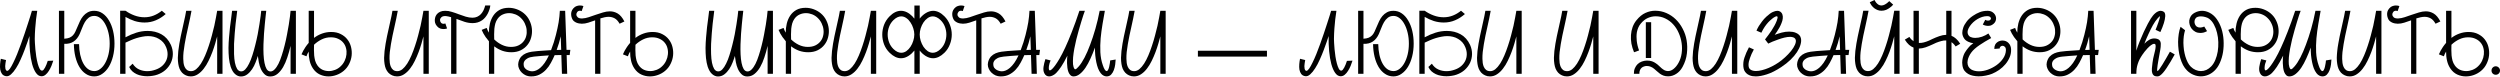 <svg width="1240" height="38" viewBox="0 0 1240 38" fill="none" xmlns="http://www.w3.org/2000/svg">
<path d="M15.827 5.361H18.471C18.247 6.701 18.049 8.129 17.875 9.643C17.726 10.958 17.59 12.447 17.465 14.11C17.341 15.773 17.267 17.511 17.242 19.322C17.242 19.695 17.267 20.352 17.317 21.296C17.366 22.214 17.441 23.256 17.54 24.423C17.664 25.589 17.813 26.806 17.987 28.071C18.185 29.312 18.421 30.454 18.694 31.497C18.967 32.514 19.277 33.358 19.625 34.028C19.972 34.698 20.382 35.033 20.853 35.033C21.102 35.033 21.35 34.897 21.598 34.624C21.846 34.326 22.094 33.954 22.343 33.507C22.591 33.06 22.827 32.551 23.05 31.981C23.273 31.385 23.484 30.789 23.683 30.194L26.438 30.082C26.19 30.901 25.88 31.77 25.507 32.688C25.135 33.581 24.701 34.413 24.204 35.182C23.733 35.952 23.186 36.585 22.566 37.081C21.97 37.578 21.3 37.826 20.556 37.826C19.513 37.801 18.607 37.242 17.838 36.15C17.068 35.058 16.436 33.606 15.939 31.794C15.443 29.958 15.083 27.836 14.859 25.428C14.636 23.02 14.549 20.501 14.599 17.87C14.4 18.491 14.09 19.434 13.668 20.7C13.246 21.966 12.737 23.368 12.142 24.907C11.571 26.421 10.925 27.972 10.206 29.561C9.511 31.149 8.754 32.576 7.935 33.842C7.14 35.108 6.321 36.113 5.477 36.858C4.634 37.627 3.79 37.937 2.946 37.788C2.077 37.639 1.419 37.255 0.973 36.634C0.551 36.039 0.265 35.331 0.116 34.512C-0.008 33.668 -0.033 32.775 0.042 31.832C0.116 30.889 0.24 29.995 0.414 29.151L2.983 29.784C2.884 30.28 2.797 30.789 2.722 31.31C2.648 31.832 2.598 32.328 2.574 32.8C2.574 33.246 2.611 33.668 2.685 34.065C2.76 34.438 2.896 34.723 3.095 34.922C3.244 35.071 3.405 35.145 3.579 35.145C3.951 35.145 4.398 34.785 4.919 34.065C5.44 33.321 5.999 32.328 6.594 31.087C7.215 29.846 7.848 28.431 8.493 26.843C9.138 25.23 9.771 23.567 10.392 21.854C11.037 20.117 11.645 18.379 12.216 16.642C12.812 14.904 13.345 13.291 13.817 11.802C14.313 10.313 14.735 8.997 15.083 7.856C15.43 6.714 15.678 5.882 15.827 5.361Z" fill="black"/>
<path d="M31.879 19.211C32.947 19.136 33.815 18.962 34.485 18.689C35.156 18.392 35.714 18.007 36.161 17.535C36.632 17.039 37.029 16.443 37.352 15.748C37.675 15.028 38.035 14.209 38.432 13.291C38.829 12.373 39.239 11.442 39.66 10.499C40.107 9.556 40.641 8.712 41.261 7.967C41.907 7.198 42.664 6.577 43.532 6.106C44.401 5.609 45.468 5.361 46.734 5.361C48.273 5.361 49.651 5.783 50.867 6.627C52.108 7.471 53.163 8.637 54.031 10.127C54.925 11.591 55.607 13.316 56.079 15.302C56.55 17.262 56.786 19.372 56.786 21.631C56.786 23.864 56.538 25.974 56.042 27.96C55.545 29.945 54.85 31.67 53.957 33.135C53.063 34.599 51.996 35.753 50.755 36.597C49.539 37.466 48.199 37.9 46.734 37.9C45.195 37.9 43.805 37.478 42.564 36.634C41.323 35.815 40.269 34.686 39.4 33.246C38.531 31.782 37.861 30.082 37.389 28.146C36.918 26.185 36.67 24.1 36.645 21.891H39.214C39.239 23.753 39.425 25.49 39.772 27.103C40.12 28.717 40.616 30.131 41.261 31.348C41.907 32.564 42.688 33.519 43.607 34.214C44.55 34.909 45.617 35.257 46.809 35.257C47.851 35.257 48.831 34.897 49.75 34.177C50.693 33.457 51.499 32.489 52.17 31.273C52.865 30.032 53.411 28.593 53.808 26.954C54.205 25.292 54.404 23.517 54.404 21.631C54.404 19.744 54.205 17.97 53.808 16.307C53.411 14.619 52.865 13.155 52.17 11.914C51.499 10.673 50.693 9.692 49.75 8.972C48.831 8.253 47.851 7.893 46.809 7.893C45.667 7.893 44.724 8.191 43.979 8.786C43.234 9.357 42.602 10.089 42.08 10.983C41.584 11.851 41.137 12.807 40.74 13.85C40.368 14.892 39.958 15.897 39.511 16.865C38.767 18.503 37.774 19.744 36.533 20.588C35.292 21.432 33.741 21.817 31.879 21.742V36.597H29.236V5.361H31.879V19.211Z" fill="black"/>
<path d="M82.193 6.962C80.704 8.277 79.078 9.307 77.316 10.052C75.579 10.797 73.717 11.169 71.731 11.169C70.044 11.169 68.393 10.921 66.78 10.424C65.191 9.903 63.677 9.221 62.238 8.377V18.503C63.95 17.56 65.713 16.803 67.524 16.232C69.361 15.637 71.272 15.339 73.258 15.339C75.79 15.339 78.061 15.897 80.071 17.014C82.081 18.131 83.645 19.881 84.762 22.264C85.432 23.778 85.755 25.304 85.73 26.843C85.705 28.357 85.382 29.784 84.762 31.124C84.141 32.44 83.26 33.619 82.119 34.661C80.977 35.679 79.637 36.461 78.098 37.007C77.353 37.28 76.546 37.478 75.678 37.602C74.809 37.751 73.928 37.826 73.034 37.826C72.116 37.826 71.21 37.739 70.317 37.565C69.423 37.416 68.579 37.156 67.785 36.783C66.991 36.411 66.271 35.939 65.626 35.368C64.98 34.773 64.459 34.053 64.062 33.209L64.769 32.576C64.968 32.378 65.154 32.191 65.328 32.018C65.526 31.844 65.688 31.707 65.812 31.608C66.656 32.924 67.711 33.867 68.976 34.438C70.242 35.009 71.582 35.294 72.997 35.294C73.717 35.294 74.437 35.232 75.157 35.108C75.876 34.959 76.584 34.76 77.279 34.512C78.47 34.09 79.5 33.507 80.369 32.762C81.237 31.993 81.908 31.124 82.379 30.156C82.851 29.188 83.099 28.134 83.124 26.992C83.149 25.85 82.913 24.671 82.416 23.455C82.044 22.512 81.548 21.693 80.927 20.998C80.307 20.303 79.599 19.732 78.805 19.285C78.036 18.814 77.192 18.466 76.273 18.243C75.38 18.019 74.449 17.908 73.481 17.908C72.538 17.908 71.57 18.007 70.577 18.206C69.609 18.379 68.641 18.615 67.673 18.913C66.73 19.211 65.799 19.558 64.881 19.955C63.963 20.328 63.082 20.725 62.238 21.147V36.597H59.594V5.324H62.238C63.603 6.292 65.092 7.074 66.705 7.669C68.319 8.265 69.969 8.563 71.657 8.563C73.27 8.563 74.797 8.277 76.236 7.707C77.676 7.136 79.016 6.342 80.257 5.324L82.193 6.962Z" fill="black"/>
<path d="M94.648 37.9C93.73 37.9 92.911 37.726 92.191 37.379C91.472 37.056 90.851 36.622 90.33 36.076C89.809 35.505 89.387 34.847 89.064 34.103C88.766 33.358 88.555 32.564 88.431 31.72C88.282 30.802 88.208 29.796 88.208 28.704C88.233 27.612 88.307 26.483 88.431 25.316C88.555 24.125 88.729 22.909 88.952 21.668C89.176 20.427 89.412 19.186 89.66 17.945C90.156 15.512 90.665 13.204 91.186 11.02C91.707 8.811 92.092 6.925 92.34 5.361H94.984C94.785 6.552 94.537 7.831 94.239 9.196C93.966 10.561 93.656 11.988 93.308 13.477C93.01 14.867 92.7 16.282 92.377 17.721C92.08 19.136 91.819 20.526 91.596 21.891C91.372 23.232 91.186 24.535 91.037 25.8C90.913 27.041 90.864 28.171 90.888 29.188C90.888 29.834 90.938 30.516 91.037 31.236C91.136 31.956 91.323 32.614 91.596 33.209C91.869 33.805 92.253 34.301 92.75 34.698C93.271 35.096 93.941 35.294 94.76 35.294C95.654 35.294 96.51 34.959 97.329 34.289C98.148 33.594 98.93 32.675 99.675 31.534C100.419 30.367 101.114 29.027 101.759 27.513C102.405 25.999 103 24.41 103.546 22.747C104.117 21.06 104.626 19.36 105.073 17.647C105.544 15.934 105.954 14.309 106.302 12.77C106.649 11.206 106.934 9.779 107.158 8.488C107.406 7.198 107.592 6.155 107.716 5.361H110.36V36.597H107.716V18.056C107.468 19.024 107.145 20.191 106.748 21.556C106.351 22.921 105.88 24.336 105.334 25.8C104.787 27.265 104.155 28.729 103.435 30.194C102.74 31.633 101.946 32.924 101.052 34.065C100.183 35.207 99.215 36.126 98.148 36.821C97.081 37.54 95.914 37.9 94.648 37.9Z" fill="black"/>
<path d="M132.057 5.361C132.008 5.932 131.908 6.801 131.76 7.967C131.635 9.109 131.499 10.437 131.35 11.951C131.201 13.44 131.065 15.053 130.94 16.791C130.816 18.528 130.73 20.265 130.68 22.003C130.63 23.715 130.643 25.378 130.717 26.992C130.792 28.58 130.953 29.995 131.201 31.236C131.449 32.477 131.797 33.482 132.244 34.252C132.715 34.996 133.323 35.393 134.068 35.443C134.812 35.468 135.52 35.133 136.19 34.438C136.885 33.743 137.53 32.8 138.126 31.608C138.722 30.417 139.268 29.027 139.764 27.439C140.285 25.85 140.757 24.2 141.179 22.487C141.625 20.75 142.01 19.012 142.333 17.275C142.68 15.512 142.978 13.862 143.226 12.323C143.475 10.784 143.673 9.407 143.822 8.191C143.971 6.95 144.07 6.006 144.12 5.361H146.763V36.597H144.12V22.747C143.673 24.708 143.139 26.607 142.519 28.444C141.923 30.28 141.216 31.906 140.397 33.321C139.578 34.711 138.647 35.828 137.605 36.672C136.562 37.515 135.371 37.937 134.031 37.937C132.889 37.937 131.946 37.565 131.201 36.821C130.456 36.101 129.848 35.22 129.377 34.177C128.93 33.135 128.595 32.03 128.372 30.864C128.148 29.672 127.987 28.63 127.888 27.736C127.615 28.68 127.242 29.747 126.771 30.938C126.324 32.13 125.753 33.246 125.058 34.289C124.363 35.331 123.557 36.2 122.638 36.895C121.72 37.59 120.677 37.937 119.511 37.937C118.468 37.937 117.5 37.54 116.607 36.746C115.713 35.977 114.981 34.76 114.41 33.097C114.013 31.832 113.728 30.404 113.554 28.816C113.405 27.227 113.331 25.577 113.331 23.864C113.356 22.127 113.442 20.377 113.591 18.615C113.74 16.853 113.902 15.153 114.075 13.514C114.274 11.876 114.472 10.362 114.671 8.972C114.87 7.558 115.018 6.354 115.118 5.361H117.649C117.6 5.882 117.5 6.714 117.352 7.856C117.203 8.972 117.041 10.275 116.868 11.765C116.719 13.254 116.57 14.867 116.421 16.605C116.272 18.317 116.16 20.042 116.086 21.779C116.036 23.517 116.036 25.192 116.086 26.806C116.135 28.419 116.284 29.858 116.532 31.124C116.781 32.365 117.141 33.383 117.612 34.177C118.109 34.947 118.741 35.356 119.511 35.406C120.255 35.455 120.963 35.133 121.633 34.438C122.303 33.743 122.936 32.787 123.532 31.571C124.152 30.355 124.711 28.94 125.207 27.327C125.728 25.713 126.2 24.038 126.622 22.301C127.069 20.563 127.466 18.814 127.813 17.051C128.161 15.264 128.446 13.614 128.669 12.1C128.918 10.561 129.116 9.196 129.265 8.004C129.414 6.813 129.513 5.932 129.563 5.361H132.057Z" fill="black"/>
<path d="M155.76 22.189C155.76 23.008 155.748 23.877 155.723 24.795C155.723 25.689 155.76 26.595 155.835 27.513C155.934 28.407 156.095 29.275 156.319 30.119C156.567 30.963 156.927 31.72 157.398 32.39C158.093 33.383 158.937 34.115 159.93 34.587C160.923 35.033 161.977 35.257 163.094 35.257C164.137 35.257 165.167 35.058 166.184 34.661C167.227 34.264 168.145 33.681 168.939 32.911C169.808 32.092 170.478 31.174 170.95 30.156C171.446 29.114 171.744 28.059 171.843 26.992C171.968 25.924 171.893 24.882 171.62 23.864C171.372 22.847 170.913 21.941 170.243 21.147C169.597 20.352 168.753 19.72 167.711 19.248C166.693 18.752 165.477 18.503 164.062 18.503C162.474 18.503 160.972 18.851 159.558 19.546C158.143 20.241 156.877 21.122 155.76 22.189ZM149.543 26.954C149.766 26.384 150.051 25.788 150.399 25.168C150.697 24.621 151.069 24.013 151.516 23.343C151.963 22.673 152.496 21.978 153.117 21.258V5.361H155.76V18.801C157.001 17.858 158.329 17.138 159.744 16.642C161.183 16.121 162.685 15.86 164.249 15.86C166.085 15.86 167.674 16.207 169.014 16.902C170.354 17.573 171.446 18.454 172.29 19.546C173.159 20.638 173.767 21.891 174.114 23.306C174.462 24.696 174.561 26.111 174.412 27.55C174.263 28.965 173.854 30.342 173.184 31.683C172.538 33.023 171.62 34.19 170.429 35.182C169.386 36.051 168.207 36.721 166.892 37.193C165.601 37.664 164.286 37.9 162.945 37.9C161.456 37.9 160.029 37.59 158.664 36.969C157.324 36.349 156.194 35.368 155.276 34.028C154.507 32.911 153.948 31.633 153.601 30.194C153.253 28.729 153.092 27.19 153.117 25.577C152.67 26.272 152.298 27.054 152 27.922L149.543 26.954Z" fill="black"/>
<path d="M196.958 37.9C196.04 37.9 195.221 37.726 194.501 37.379C193.781 37.056 193.161 36.622 192.64 36.076C192.118 35.505 191.696 34.847 191.374 34.103C191.076 33.358 190.865 32.564 190.741 31.72C190.592 30.802 190.517 29.796 190.517 28.704C190.542 27.612 190.617 26.483 190.741 25.316C190.865 24.125 191.039 22.909 191.262 21.668C191.485 20.427 191.721 19.186 191.969 17.945C192.466 15.512 192.975 13.204 193.496 11.02C194.017 8.811 194.402 6.925 194.65 5.361H197.293C197.095 6.552 196.847 7.831 196.549 9.196C196.276 10.561 195.965 11.988 195.618 13.477C195.32 14.867 195.01 16.282 194.687 17.721C194.389 19.136 194.129 20.526 193.905 21.891C193.682 23.232 193.496 24.535 193.347 25.8C193.223 27.041 193.173 28.171 193.198 29.188C193.198 29.834 193.248 30.516 193.347 31.236C193.446 31.956 193.632 32.614 193.905 33.209C194.178 33.805 194.563 34.301 195.06 34.698C195.581 35.096 196.251 35.294 197.07 35.294C197.963 35.294 198.82 34.959 199.639 34.289C200.458 33.594 201.24 32.675 201.984 31.534C202.729 30.367 203.424 29.027 204.069 27.513C204.715 25.999 205.31 24.41 205.856 22.747C206.427 21.06 206.936 19.36 207.383 17.647C207.854 15.934 208.264 14.309 208.611 12.77C208.959 11.206 209.244 9.779 209.468 8.488C209.716 7.198 209.902 6.155 210.026 5.361H212.669V36.597H210.026V18.056C209.778 19.024 209.455 20.191 209.058 21.556C208.661 22.921 208.189 24.336 207.643 25.8C207.097 27.265 206.464 28.729 205.745 30.194C205.05 31.633 204.255 32.924 203.362 34.065C202.493 35.207 201.525 36.126 200.458 36.821C199.391 37.54 198.224 37.9 196.958 37.9Z" fill="black"/>
<path d="M240.659 2.718H243.191C243.141 3.388 242.992 4.07 242.744 4.765C242.52 5.46 242.235 6.143 241.888 6.813C241.54 7.458 241.131 8.066 240.659 8.637C240.187 9.208 239.679 9.68 239.133 10.052C238.413 10.549 237.656 10.908 236.862 11.132C236.092 11.355 235.285 11.467 234.442 11.467C233.076 11.467 231.711 11.243 230.346 10.797C228.981 10.35 227.666 9.878 226.4 9.382V36.597H223.757V8.526C223.26 8.377 222.776 8.253 222.305 8.153C221.858 8.054 221.473 7.992 221.15 7.967C220.183 7.918 219.463 8.091 218.991 8.488C218.544 8.886 218.296 9.332 218.247 9.829C218.222 10.325 218.371 10.784 218.693 11.206C219.016 11.603 219.463 11.802 220.034 11.802C220.282 11.802 220.567 11.74 220.89 11.616L221.746 14.11C221.597 14.16 221.436 14.209 221.262 14.259C221.088 14.309 220.89 14.346 220.666 14.371C220.468 14.396 220.232 14.408 219.959 14.408C219.463 14.408 218.929 14.321 218.358 14.147C217.787 13.949 217.254 13.564 216.757 12.993C216.261 12.422 215.938 11.839 215.789 11.243C215.665 10.648 215.628 10.114 215.678 9.643C215.727 9.072 215.864 8.526 216.087 8.004C216.311 7.508 216.621 7.074 217.018 6.701C217.365 6.354 217.849 6.044 218.47 5.771C219.09 5.498 219.872 5.361 220.815 5.361C221.858 5.336 222.95 5.51 224.092 5.882C225.258 6.23 226.412 6.627 227.554 7.074C228.721 7.496 229.875 7.893 231.016 8.265C232.183 8.613 233.287 8.786 234.33 8.786C235.223 8.786 236.018 8.625 236.713 8.302C237.408 7.98 238.016 7.545 238.537 6.999C239.058 6.428 239.492 5.783 239.84 5.063C240.187 4.319 240.46 3.537 240.659 2.718Z" fill="black"/>
<path d="M241.404 13.85C241.677 14.693 242.037 15.475 242.483 16.195C242.483 14.631 242.657 13.117 243.004 11.653C243.377 10.164 243.948 8.848 244.717 7.707C245.511 6.54 246.529 5.609 247.77 4.914C249.036 4.219 250.562 3.872 252.349 3.872C253.689 3.872 255.005 4.108 256.296 4.579C257.611 5.051 258.79 5.721 259.832 6.59C261.024 7.583 261.942 8.749 262.587 10.089C263.258 11.43 263.667 12.819 263.816 14.259C263.965 15.674 263.853 17.089 263.481 18.503C263.134 19.893 262.525 21.134 261.657 22.226C260.813 23.318 259.708 24.212 258.343 24.907C257.003 25.577 255.427 25.912 253.615 25.912C252.051 25.912 250.55 25.664 249.11 25.168C247.695 24.646 246.368 23.914 245.127 22.971V36.597H242.52V20.477C241.9 19.757 241.354 19.062 240.882 18.392C240.436 17.721 240.063 17.126 239.765 16.605C239.418 15.984 239.133 15.388 238.909 14.818L241.404 13.85ZM245.127 19.546C246.243 20.638 247.509 21.531 248.924 22.226C250.364 22.921 251.865 23.269 253.429 23.269C254.844 23.269 256.06 23.033 257.077 22.561C258.12 22.065 258.964 21.42 259.609 20.625C260.279 19.831 260.738 18.925 260.987 17.908C261.26 16.89 261.334 15.848 261.21 14.78C261.111 13.713 260.813 12.671 260.316 11.653C259.845 10.611 259.175 9.68 258.306 8.861C257.512 8.091 256.606 7.508 255.588 7.111C254.571 6.714 253.541 6.515 252.498 6.515C251.381 6.515 250.314 6.751 249.296 7.223C248.304 7.669 247.46 8.389 246.765 9.382C246.293 10.052 245.933 10.809 245.685 11.653C245.462 12.497 245.3 13.378 245.201 14.296C245.127 15.19 245.089 16.096 245.089 17.014C245.114 17.908 245.127 18.752 245.127 19.546Z" fill="black"/>
<path d="M276.114 24.758C276.486 24.758 276.859 24.758 277.231 24.758C277.603 24.733 277.976 24.721 278.348 24.721L278.125 18.019C277.852 19.136 277.554 20.265 277.231 21.407C276.908 22.524 276.536 23.641 276.114 24.758ZM263.977 35.368C264.598 35.368 265.243 35.232 265.913 34.959C266.583 34.686 267.266 34.252 267.961 33.656C268.681 33.035 269.4 32.229 270.12 31.236C270.84 30.218 271.547 28.965 272.242 27.476C271.125 27.525 269.897 27.612 268.556 27.736C267.216 27.836 265.988 27.947 264.871 28.071C263.456 28.22 262.389 28.506 261.669 28.928C260.974 29.325 260.478 29.747 260.18 30.194C259.907 30.64 259.758 31.05 259.733 31.422C259.733 31.77 259.733 31.981 259.733 32.055C259.733 32.576 259.857 33.048 260.105 33.47C260.378 33.867 260.726 34.214 261.148 34.512C261.57 34.785 262.029 34.996 262.525 35.145C263.046 35.294 263.53 35.368 263.977 35.368ZM263.493 37.9C263.22 37.9 262.96 37.888 262.711 37.863C262.463 37.838 262.215 37.801 261.967 37.751C261.197 37.602 260.478 37.292 259.807 36.821C259.137 36.374 258.566 35.828 258.095 35.182C257.648 34.537 257.325 33.842 257.127 33.097C256.953 32.328 256.966 31.559 257.164 30.789C257.462 29.648 257.934 28.729 258.579 28.034C259.249 27.339 260.018 26.806 260.887 26.433C261.781 26.061 262.736 25.8 263.754 25.651C264.771 25.503 265.777 25.391 266.769 25.316C267.861 25.267 268.941 25.192 270.008 25.093C271.101 24.994 272.205 24.919 273.322 24.87C274.364 22.164 275.171 19.633 275.742 17.275C276.338 14.917 276.784 12.844 277.082 11.057C277.405 8.997 277.603 7.099 277.678 5.361H280.321L280.991 24.721H282.89L282.555 27.327C282.307 27.327 282.059 27.327 281.81 27.327C281.562 27.327 281.314 27.314 281.066 27.29L281.326 36.597H278.72L278.422 27.29C277.852 27.29 277.281 27.302 276.71 27.327C276.164 27.327 275.63 27.339 275.109 27.364C274.563 28.63 273.942 29.896 273.247 31.162C272.577 32.427 271.771 33.557 270.827 34.549C269.909 35.542 268.842 36.349 267.626 36.969C266.434 37.59 265.057 37.9 263.493 37.9Z" fill="black"/>
<path d="M307.316 11.765C306.596 10.474 305.777 9.581 304.859 9.084C303.94 8.588 302.96 8.34 301.917 8.34C301.272 8.34 300.602 8.414 299.907 8.563C299.212 8.712 298.505 8.898 297.785 9.121V36.597H295.179V10.089C294.012 10.511 292.883 10.896 291.791 11.243C290.699 11.591 289.632 11.765 288.589 11.765C288.142 11.765 287.658 11.715 287.137 11.616C286.641 11.517 286.169 11.368 285.722 11.169C285.276 10.946 284.866 10.673 284.494 10.35C284.146 10.002 283.886 9.593 283.712 9.121C283.489 8.6 283.352 8.054 283.302 7.483C283.253 6.987 283.29 6.453 283.414 5.882C283.563 5.287 283.886 4.703 284.382 4.133C284.879 3.562 285.412 3.189 285.983 3.016C286.554 2.817 287.088 2.718 287.584 2.718C287.857 2.718 288.093 2.73 288.291 2.755C288.515 2.78 288.713 2.817 288.887 2.867C289.061 2.916 289.222 2.966 289.371 3.016L288.515 5.51C288.192 5.386 287.907 5.324 287.658 5.324C287.088 5.324 286.641 5.535 286.318 5.957C285.995 6.354 285.847 6.801 285.871 7.297C285.921 7.793 286.169 8.24 286.616 8.637C287.088 9.01 287.807 9.183 288.775 9.159C289.818 9.109 290.897 8.898 292.014 8.526C293.156 8.153 294.31 7.756 295.477 7.334C296.668 6.912 297.859 6.528 299.051 6.18C300.242 5.808 301.396 5.622 302.513 5.622C303.878 5.622 305.169 5.982 306.385 6.701C307.601 7.421 308.706 8.737 309.699 10.648L307.316 11.765Z" fill="black"/>
<path d="M315.187 22.189C315.187 23.008 315.175 23.877 315.15 24.795C315.15 25.689 315.187 26.595 315.262 27.513C315.361 28.407 315.522 29.275 315.746 30.119C315.994 30.963 316.354 31.72 316.825 32.39C317.52 33.383 318.364 34.115 319.357 34.587C320.35 35.033 321.405 35.257 322.522 35.257C323.564 35.257 324.594 35.058 325.612 34.661C326.654 34.264 327.573 33.681 328.367 32.911C329.235 32.092 329.906 31.174 330.377 30.156C330.874 29.114 331.171 28.059 331.271 26.992C331.395 25.924 331.32 24.882 331.047 23.864C330.799 22.847 330.34 21.941 329.67 21.147C329.024 20.352 328.181 19.72 327.138 19.248C326.121 18.752 324.904 18.503 323.49 18.503C321.901 18.503 320.4 18.851 318.985 19.546C317.57 20.241 316.304 21.122 315.187 22.189ZM308.97 26.954C309.193 26.384 309.479 25.788 309.826 25.168C310.124 24.621 310.496 24.013 310.943 23.343C311.39 22.673 311.923 21.978 312.544 21.258V5.361H315.187V18.801C316.428 17.858 317.756 17.138 319.171 16.642C320.61 16.121 322.112 15.86 323.676 15.86C325.512 15.86 327.101 16.207 328.441 16.902C329.781 17.573 330.874 18.454 331.717 19.546C332.586 20.638 333.194 21.891 333.542 23.306C333.889 24.696 333.988 26.111 333.84 27.55C333.691 28.965 333.281 30.342 332.611 31.683C331.966 33.023 331.047 34.19 329.856 35.182C328.814 36.051 327.635 36.721 326.319 37.193C325.028 37.664 323.713 37.9 322.373 37.9C320.884 37.9 319.456 37.59 318.091 36.969C316.751 36.349 315.622 35.368 314.703 34.028C313.934 32.911 313.375 31.633 313.028 30.194C312.681 28.729 312.519 27.19 312.544 25.577C312.097 26.272 311.725 27.054 311.427 27.922L308.97 26.954Z" fill="black"/>
<path d="M368.671 5.361C368.622 5.932 368.522 6.801 368.374 7.967C368.249 9.109 368.113 10.437 367.964 11.951C367.815 13.44 367.679 15.053 367.554 16.791C367.43 18.528 367.343 20.265 367.294 22.003C367.244 23.715 367.257 25.378 367.331 26.992C367.406 28.58 367.567 29.995 367.815 31.236C368.063 32.477 368.411 33.482 368.858 34.252C369.329 34.996 369.937 35.393 370.682 35.443C371.426 35.468 372.134 35.133 372.804 34.438C373.499 33.743 374.144 32.8 374.74 31.608C375.336 30.417 375.882 29.027 376.378 27.439C376.899 25.85 377.371 24.2 377.793 22.487C378.24 20.75 378.624 19.012 378.947 17.275C379.294 15.512 379.592 13.862 379.84 12.323C380.089 10.784 380.287 9.407 380.436 8.191C380.585 6.95 380.684 6.006 380.734 5.361H383.377V36.597H380.734V22.747C380.287 24.708 379.754 26.607 379.133 28.444C378.537 30.28 377.83 31.906 377.011 33.321C376.192 34.711 375.261 35.828 374.219 36.672C373.176 37.515 371.985 37.937 370.645 37.937C369.503 37.937 368.56 37.565 367.815 36.821C367.07 36.101 366.462 35.22 365.991 34.177C365.544 33.135 365.209 32.03 364.986 30.864C364.762 29.672 364.601 28.63 364.502 27.736C364.229 28.68 363.856 29.747 363.385 30.938C362.938 32.13 362.367 33.246 361.672 34.289C360.977 35.331 360.171 36.2 359.252 36.895C358.334 37.59 357.291 37.937 356.125 37.937C355.082 37.937 354.114 37.54 353.221 36.746C352.327 35.977 351.595 34.76 351.024 33.097C350.627 31.832 350.342 30.404 350.168 28.816C350.019 27.227 349.945 25.577 349.945 23.864C349.97 22.127 350.056 20.377 350.205 18.615C350.354 16.853 350.516 15.153 350.689 13.514C350.888 11.876 351.086 10.362 351.285 8.972C351.484 7.558 351.632 6.354 351.732 5.361H354.263C354.214 5.882 354.114 6.714 353.966 7.856C353.817 8.972 353.655 10.275 353.482 11.765C353.333 13.254 353.184 14.867 353.035 16.605C352.886 18.317 352.774 20.042 352.7 21.779C352.65 23.517 352.65 25.192 352.7 26.806C352.749 28.419 352.898 29.858 353.146 31.124C353.395 32.365 353.755 33.383 354.226 34.177C354.723 34.947 355.355 35.356 356.125 35.406C356.869 35.455 357.577 35.133 358.247 34.438C358.917 33.743 359.55 32.787 360.146 31.571C360.766 30.355 361.325 28.94 361.821 27.327C362.342 25.713 362.814 24.038 363.236 22.301C363.683 20.563 364.08 18.814 364.427 17.051C364.775 15.264 365.06 13.614 365.283 12.1C365.532 10.561 365.73 9.196 365.879 8.004C366.028 6.813 366.127 5.932 366.177 5.361H368.671Z" fill="black"/>
<path d="M388.651 13.85C388.924 14.693 389.284 15.475 389.731 16.195C389.731 14.631 389.905 13.117 390.252 11.653C390.624 10.164 391.195 8.848 391.965 7.707C392.759 6.54 393.776 5.609 395.017 4.914C396.283 4.219 397.81 3.872 399.597 3.872C400.937 3.872 402.252 4.108 403.543 4.579C404.859 5.051 406.038 5.721 407.08 6.59C408.271 7.583 409.19 8.749 409.835 10.089C410.505 11.43 410.915 12.819 411.064 14.259C411.212 15.674 411.101 17.089 410.728 18.503C410.381 19.893 409.773 21.134 408.904 22.226C408.06 23.318 406.956 24.212 405.591 24.907C404.25 25.577 402.674 25.912 400.863 25.912C399.299 25.912 397.797 25.664 396.358 25.168C394.943 24.646 393.615 23.914 392.374 22.971V36.597H389.768V20.477C389.147 19.757 388.601 19.062 388.13 18.392C387.683 17.721 387.311 17.126 387.013 16.605C386.665 15.984 386.38 15.388 386.157 14.818L388.651 13.85ZM392.374 19.546C393.491 20.638 394.757 21.531 396.172 22.226C397.611 22.921 399.113 23.269 400.676 23.269C402.091 23.269 403.307 23.033 404.325 22.561C405.367 22.065 406.211 21.42 406.857 20.625C407.527 19.831 407.986 18.925 408.234 17.908C408.507 16.89 408.582 15.848 408.457 14.78C408.358 13.713 408.06 12.671 407.564 11.653C407.092 10.611 406.422 9.68 405.554 8.861C404.759 8.091 403.853 7.508 402.836 7.111C401.818 6.714 400.788 6.515 399.746 6.515C398.629 6.515 397.561 6.751 396.544 7.223C395.551 7.669 394.707 8.389 394.012 9.382C393.541 10.052 393.181 10.809 392.933 11.653C392.709 12.497 392.548 13.378 392.449 14.296C392.374 15.19 392.337 16.096 392.337 17.014C392.362 17.908 392.374 18.752 392.374 19.546Z" fill="black"/>
<path d="M418.884 37.9C417.966 37.9 417.147 37.726 416.427 37.379C415.707 37.056 415.086 36.622 414.565 36.076C414.044 35.505 413.622 34.847 413.299 34.103C413.002 33.358 412.791 32.564 412.666 31.72C412.518 30.802 412.443 29.796 412.443 28.704C412.468 27.612 412.542 26.483 412.666 25.316C412.791 24.125 412.964 22.909 413.188 21.668C413.411 20.427 413.647 19.186 413.895 17.945C414.391 15.512 414.9 13.204 415.421 11.02C415.943 8.811 416.327 6.925 416.576 5.361H419.219C419.02 6.552 418.772 7.831 418.474 9.196C418.201 10.561 417.891 11.988 417.544 13.477C417.246 14.867 416.936 16.282 416.613 17.721C416.315 19.136 416.054 20.526 415.831 21.891C415.608 23.232 415.421 24.535 415.273 25.8C415.148 27.041 415.099 28.171 415.124 29.188C415.124 29.834 415.173 30.516 415.273 31.236C415.372 31.956 415.558 32.614 415.831 33.209C416.104 33.805 416.489 34.301 416.985 34.698C417.506 35.096 418.177 35.294 418.996 35.294C419.889 35.294 420.745 34.959 421.564 34.289C422.383 33.594 423.165 32.675 423.91 31.534C424.655 30.367 425.35 29.027 425.995 27.513C426.64 25.999 427.236 24.41 427.782 22.747C428.353 21.06 428.862 19.36 429.308 17.647C429.78 15.934 430.189 14.309 430.537 12.77C430.884 11.206 431.17 9.779 431.393 8.488C431.641 7.198 431.828 6.155 431.952 5.361H434.595V36.597H431.952V18.056C431.703 19.024 431.381 20.191 430.984 21.556C430.587 22.921 430.115 24.336 429.569 25.8C429.023 27.265 428.39 28.729 427.67 30.194C426.975 31.633 426.181 32.924 425.287 34.065C424.419 35.207 423.451 36.126 422.384 36.821C421.316 37.54 420.15 37.9 418.884 37.9Z" fill="black"/>
<path d="M443.151 24.311C443.821 24.956 444.478 25.428 445.124 25.726C445.769 26.024 446.39 26.173 446.985 26.173C447.904 26.173 448.76 25.9 449.554 25.354C450.348 24.783 451.031 24.063 451.602 23.194C452.197 22.301 452.657 21.32 452.979 20.253C453.327 19.186 453.5 18.143 453.5 17.126C453.5 16.108 453.327 15.078 452.979 14.036C452.657 12.968 452.197 12.001 451.602 11.132C451.031 10.238 450.348 9.518 449.554 8.972C448.76 8.402 447.904 8.116 446.985 8.116C446.39 8.116 445.769 8.265 445.124 8.563C444.478 8.861 443.821 9.332 443.151 9.978C442.183 10.921 441.463 12.025 440.991 13.291C440.52 14.532 440.284 15.81 440.284 17.126C440.284 18.441 440.52 19.732 440.991 20.998C441.463 22.264 442.183 23.368 443.151 24.311ZM466.531 24.311C467.499 23.368 468.219 22.264 468.69 20.998C469.162 19.732 469.398 18.441 469.398 17.126C469.398 15.81 469.162 14.532 468.69 13.291C468.219 12.025 467.499 10.921 466.531 9.978C465.861 9.332 465.203 8.861 464.558 8.563C463.912 8.265 463.292 8.116 462.696 8.116C461.778 8.116 460.922 8.402 460.127 8.972C459.333 9.518 458.638 10.238 458.043 11.132C457.472 12.001 457.013 12.968 456.665 14.036C456.342 15.078 456.181 16.108 456.181 17.126C456.181 18.143 456.342 19.186 456.665 20.253C457.013 21.32 457.472 22.301 458.043 23.194C458.638 24.063 459.333 24.783 460.127 25.354C460.922 25.9 461.778 26.173 462.696 26.173C463.292 26.173 463.912 26.024 464.558 25.726C465.203 25.428 465.861 24.956 466.531 24.311ZM441.252 26.173C440.036 24.981 439.117 23.591 438.497 22.003C437.901 20.414 437.603 18.801 437.603 17.163C437.603 15.5 437.901 13.874 438.497 12.286C439.117 10.697 440.036 9.295 441.252 8.079C443.064 6.267 444.938 5.361 446.874 5.361C448.834 5.361 450.721 6.267 452.532 8.079C452.706 8.277 452.868 8.476 453.016 8.675C453.19 8.848 453.364 9.034 453.538 9.233V2.755H456.181V9.233C456.553 8.712 456.988 8.228 457.484 7.781C457.98 7.309 458.514 6.9 459.085 6.552C459.656 6.18 460.252 5.895 460.872 5.696C461.517 5.473 462.163 5.361 462.808 5.361C464.744 5.361 466.618 6.267 468.43 8.079C469.646 9.295 470.552 10.697 471.147 12.286C471.768 13.874 472.078 15.5 472.078 17.163C472.078 18.801 471.768 20.414 471.147 22.003C470.552 23.591 469.646 24.981 468.43 26.173C466.568 27.985 464.694 28.89 462.808 28.89C462.187 28.89 461.555 28.791 460.909 28.593C460.264 28.369 459.656 28.084 459.085 27.736C458.514 27.364 457.98 26.954 457.484 26.508C456.988 26.036 456.553 25.552 456.181 25.056V36.597H453.538V25.056C453.141 25.552 452.694 26.036 452.197 26.508C451.701 26.954 451.167 27.364 450.597 27.736C450.05 28.084 449.455 28.369 448.81 28.593C448.189 28.791 447.544 28.89 446.874 28.89C444.987 28.89 443.113 27.985 441.252 26.173Z" fill="black"/>
<path d="M496.338 11.765C495.618 10.474 494.799 9.581 493.881 9.084C492.962 8.588 491.982 8.34 490.94 8.34C490.294 8.34 489.624 8.414 488.929 8.563C488.234 8.712 487.527 8.898 486.807 9.121V36.597H484.201V10.089C483.034 10.511 481.905 10.896 480.813 11.243C479.721 11.591 478.654 11.765 477.611 11.765C477.165 11.765 476.681 11.715 476.159 11.616C475.663 11.517 475.191 11.368 474.745 11.169C474.298 10.946 473.888 10.673 473.516 10.35C473.169 10.002 472.908 9.593 472.734 9.121C472.511 8.6 472.374 8.054 472.325 7.483C472.275 6.987 472.312 6.453 472.436 5.882C472.585 5.287 472.908 4.703 473.404 4.133C473.901 3.562 474.434 3.189 475.005 3.016C475.576 2.817 476.11 2.718 476.606 2.718C476.879 2.718 477.115 2.73 477.313 2.755C477.537 2.78 477.735 2.817 477.909 2.867C478.083 2.916 478.244 2.966 478.393 3.016L477.537 5.51C477.214 5.386 476.929 5.324 476.681 5.324C476.11 5.324 475.663 5.535 475.34 5.957C475.018 6.354 474.869 6.801 474.894 7.297C474.943 7.793 475.191 8.24 475.638 8.637C476.11 9.01 476.829 9.183 477.797 9.159C478.84 9.109 479.92 8.898 481.036 8.526C482.178 8.153 483.332 7.756 484.499 7.334C485.69 6.912 486.882 6.528 488.073 6.18C489.264 5.808 490.418 5.622 491.535 5.622C492.9 5.622 494.191 5.982 495.407 6.701C496.623 7.421 497.728 8.737 498.721 10.648L496.338 11.765Z" fill="black"/>
<path d="M509.056 24.758C509.428 24.758 509.801 24.758 510.173 24.758C510.545 24.733 510.918 24.721 511.29 24.721L511.066 18.019C510.793 19.136 510.496 20.265 510.173 21.407C509.85 22.524 509.478 23.641 509.056 24.758ZM496.919 35.368C497.54 35.368 498.185 35.232 498.855 34.959C499.525 34.686 500.208 34.252 500.903 33.656C501.622 33.035 502.342 32.229 503.062 31.236C503.782 30.218 504.489 28.965 505.184 27.476C504.067 27.525 502.839 27.612 501.498 27.736C500.158 27.836 498.93 27.947 497.813 28.071C496.398 28.22 495.331 28.506 494.611 28.928C493.916 29.325 493.419 29.747 493.122 30.194C492.849 30.64 492.7 31.05 492.675 31.422C492.675 31.77 492.675 31.981 492.675 32.055C492.675 32.576 492.799 33.048 493.047 33.47C493.32 33.867 493.668 34.214 494.09 34.512C494.512 34.785 494.971 34.996 495.467 35.145C495.988 35.294 496.472 35.368 496.919 35.368ZM496.435 37.9C496.162 37.9 495.901 37.888 495.653 37.863C495.405 37.838 495.157 37.801 494.909 37.751C494.139 37.602 493.419 37.292 492.749 36.821C492.079 36.374 491.508 35.828 491.037 35.182C490.59 34.537 490.267 33.842 490.069 33.097C489.895 32.328 489.907 31.559 490.106 30.789C490.404 29.648 490.875 28.729 491.521 28.034C492.191 27.339 492.96 26.806 493.829 26.433C494.723 26.061 495.678 25.8 496.696 25.651C497.713 25.503 498.719 25.391 499.711 25.316C500.803 25.267 501.883 25.192 502.95 25.093C504.042 24.994 505.147 24.919 506.264 24.87C507.306 22.164 508.113 19.633 508.684 17.275C509.279 14.917 509.726 12.844 510.024 11.057C510.347 8.997 510.545 7.099 510.62 5.361H513.263L513.933 24.721H515.832L515.497 27.327C515.249 27.327 515 27.327 514.752 27.327C514.504 27.327 514.256 27.314 514.008 27.29L514.268 36.597H511.662L511.364 27.29C510.793 27.29 510.223 27.302 509.652 27.327C509.106 27.327 508.572 27.339 508.051 27.364C507.505 28.63 506.884 29.896 506.189 31.162C505.519 32.427 504.713 33.557 503.769 34.549C502.851 35.542 501.784 36.349 500.568 36.969C499.376 37.59 497.999 37.9 496.435 37.9Z" fill="black"/>
<path d="M538.104 5.361C537.93 5.808 537.682 6.503 537.36 7.446C537.062 8.389 536.714 9.494 536.317 10.759C535.92 12.025 535.51 13.415 535.088 14.929C534.667 16.418 534.257 17.945 533.86 19.509C533.488 21.072 533.153 22.623 532.855 24.162C532.582 25.676 532.383 27.091 532.259 28.407C532.16 29.722 532.147 30.889 532.222 31.906C532.321 32.899 532.569 33.656 532.966 34.177C533.041 34.301 533.153 34.363 533.301 34.363C533.5 34.363 533.761 34.227 534.083 33.954C534.406 33.656 534.753 33.296 535.126 32.874C536.019 31.857 536.95 30.429 537.918 28.593C538.886 26.731 539.817 24.597 540.71 22.189C541.629 19.782 542.497 17.151 543.316 14.296C544.135 11.417 544.843 8.439 545.438 5.361H548.007C547.66 7.421 547.275 9.618 546.853 11.951C546.456 14.284 546.146 16.629 545.922 18.987C545.724 21.345 545.674 23.666 545.774 25.949C545.898 28.233 546.307 30.367 547.002 32.353C547.647 34.289 548.28 35.257 548.901 35.257C549.199 35.257 549.447 35.033 549.645 34.587C549.869 34.14 550.043 33.619 550.167 33.023C550.316 32.427 550.427 31.844 550.502 31.273C550.576 30.677 550.626 30.243 550.651 29.97L553.368 29.523C553.344 30.194 553.269 31.013 553.145 31.981C553.021 32.924 552.798 33.842 552.475 34.736C552.152 35.604 551.706 36.349 551.135 36.969C550.564 37.59 549.807 37.9 548.864 37.9C548.342 37.9 547.834 37.764 547.337 37.491C546.841 37.242 546.382 36.845 545.96 36.299C545.438 35.629 544.992 34.822 544.619 33.879C544.272 32.936 543.987 31.919 543.763 30.826C543.54 29.709 543.366 28.543 543.242 27.327C543.143 26.086 543.093 24.845 543.093 23.604C542.423 25.465 541.691 27.265 540.896 29.002C540.127 30.715 539.295 32.241 538.402 33.581C537.508 34.897 536.565 35.939 535.573 36.709C534.58 37.503 533.55 37.9 532.482 37.9C531.862 37.9 531.341 37.689 530.919 37.267C530.522 36.87 530.199 36.361 529.951 35.741C529.703 35.096 529.529 34.388 529.43 33.619C529.33 32.824 529.268 32.043 529.243 31.273C529.243 30.504 529.256 29.796 529.281 29.151C529.33 28.481 529.38 27.96 529.43 27.587C528.263 29.921 527.221 31.77 526.302 33.135C525.384 34.475 524.565 35.505 523.845 36.225C523.349 36.721 522.79 37.118 522.17 37.416C521.574 37.739 520.978 37.9 520.383 37.9C519.886 37.9 519.427 37.776 519.005 37.528C518.583 37.28 518.236 36.87 517.963 36.299C517.541 35.455 517.417 34.413 517.59 33.172C517.764 31.931 518.074 30.653 518.521 29.337L521.09 29.97C520.891 30.466 520.718 30.951 520.569 31.422C520.42 31.894 520.321 32.34 520.271 32.762C520.172 33.557 520.172 34.115 520.271 34.438C520.37 34.76 520.519 34.922 520.718 34.922C521.016 34.922 521.4 34.686 521.872 34.214C522.343 33.743 522.827 33.172 523.324 32.502C523.969 31.633 524.714 30.479 525.558 29.039C526.402 27.6 527.332 25.788 528.35 23.604C529.368 21.42 530.46 18.826 531.626 15.823C532.817 12.819 534.071 9.332 535.386 5.361H538.104Z" fill="black"/>
<path d="M562.459 37.9C561.541 37.9 560.722 37.726 560.002 37.379C559.282 37.056 558.662 36.622 558.141 36.076C557.619 35.505 557.197 34.847 556.875 34.103C556.577 33.358 556.366 32.564 556.242 31.72C556.093 30.802 556.019 29.796 556.019 28.704C556.043 27.612 556.118 26.483 556.242 25.316C556.366 24.125 556.54 22.909 556.763 21.668C556.987 20.427 557.222 19.186 557.47 17.945C557.967 15.512 558.476 13.204 558.997 11.02C559.518 8.811 559.903 6.925 560.151 5.361H562.794C562.596 6.552 562.348 7.831 562.05 9.196C561.777 10.561 561.467 11.988 561.119 13.477C560.821 14.867 560.511 16.282 560.188 17.721C559.89 19.136 559.63 20.526 559.406 21.891C559.183 23.232 558.997 24.535 558.848 25.8C558.724 27.041 558.674 28.171 558.699 29.188C558.699 29.834 558.749 30.516 558.848 31.236C558.947 31.956 559.133 32.614 559.406 33.209C559.679 33.805 560.064 34.301 560.561 34.698C561.082 35.096 561.752 35.294 562.571 35.294C563.465 35.294 564.321 34.959 565.14 34.289C565.959 33.594 566.741 32.675 567.485 31.534C568.23 30.367 568.925 29.027 569.57 27.513C570.216 25.999 570.811 24.41 571.357 22.747C571.928 21.06 572.437 19.36 572.884 17.647C573.355 15.934 573.765 14.309 574.112 12.77C574.46 11.206 574.745 9.779 574.969 8.488C575.217 7.198 575.403 6.155 575.527 5.361H578.17V36.597H575.527V18.056C575.279 19.024 574.956 20.191 574.559 21.556C574.162 22.921 573.69 24.336 573.144 25.8C572.598 27.265 571.965 28.729 571.246 30.194C570.551 31.633 569.756 32.924 568.863 34.065C567.994 35.207 567.026 36.126 565.959 36.821C564.892 37.54 563.725 37.9 562.459 37.9Z" fill="black"/>
<path d="M594.157 28.071V25.168H628.409V28.071H594.157Z" fill="black"/>
<path d="M660.226 5.361H662.869C662.646 6.701 662.447 8.129 662.274 9.643C662.125 10.958 661.988 12.447 661.864 14.11C661.74 15.773 661.666 17.511 661.641 19.322C661.641 19.695 661.666 20.352 661.715 21.296C661.765 22.214 661.839 23.256 661.939 24.423C662.063 25.589 662.212 26.806 662.385 28.071C662.584 29.312 662.82 30.454 663.093 31.497C663.366 32.514 663.676 33.358 664.024 34.028C664.371 34.698 664.781 35.033 665.252 35.033C665.5 35.033 665.749 34.897 665.997 34.624C666.245 34.326 666.493 33.954 666.741 33.507C666.99 33.06 667.225 32.551 667.449 31.981C667.672 31.385 667.883 30.789 668.082 30.194L670.837 30.082C670.588 30.901 670.278 31.77 669.906 32.688C669.534 33.581 669.099 34.413 668.603 35.182C668.131 35.952 667.585 36.585 666.965 37.081C666.369 37.578 665.699 37.826 664.954 37.826C663.912 37.801 663.006 37.242 662.237 36.15C661.467 35.058 660.834 33.606 660.338 31.794C659.841 29.958 659.482 27.836 659.258 25.428C659.035 23.02 658.948 20.501 658.997 17.87C658.799 18.491 658.489 19.434 658.067 20.7C657.645 21.966 657.136 23.368 656.54 24.907C655.969 26.421 655.324 27.972 654.604 29.561C653.909 31.149 653.152 32.576 652.333 33.842C651.539 35.108 650.72 36.113 649.876 36.858C649.032 37.627 648.188 37.937 647.344 37.788C646.476 37.639 645.818 37.255 645.371 36.634C644.949 36.039 644.664 35.331 644.515 34.512C644.391 33.668 644.366 32.775 644.441 31.832C644.515 30.889 644.639 29.995 644.813 29.151L647.382 29.784C647.282 30.28 647.196 30.789 647.121 31.31C647.047 31.832 646.997 32.328 646.972 32.8C646.972 33.246 647.009 33.668 647.084 34.065C647.158 34.438 647.295 34.723 647.493 34.922C647.642 35.071 647.804 35.145 647.977 35.145C648.35 35.145 648.796 34.785 649.318 34.065C649.839 33.321 650.397 32.328 650.993 31.087C651.614 29.846 652.246 28.431 652.892 26.843C653.537 25.23 654.17 23.567 654.79 21.854C655.436 20.117 656.044 18.379 656.615 16.642C657.21 14.904 657.744 13.291 658.216 11.802C658.712 10.313 659.134 8.997 659.481 7.856C659.829 6.714 660.077 5.882 660.226 5.361Z" fill="black"/>
<path d="M676.278 19.211C677.345 19.136 678.214 18.962 678.884 18.689C679.554 18.392 680.113 18.007 680.559 17.535C681.031 17.039 681.428 16.443 681.751 15.748C682.074 15.028 682.433 14.209 682.83 13.291C683.228 12.373 683.637 11.442 684.059 10.499C684.506 9.556 685.039 8.712 685.66 7.967C686.305 7.198 687.062 6.577 687.931 6.106C688.8 5.609 689.867 5.361 691.133 5.361C692.672 5.361 694.049 5.783 695.265 6.627C696.506 7.471 697.561 8.637 698.43 10.127C699.323 11.591 700.006 13.316 700.478 15.302C700.949 17.262 701.185 19.372 701.185 21.631C701.185 23.864 700.937 25.974 700.44 27.96C699.944 29.945 699.249 31.67 698.355 33.135C697.462 34.599 696.395 35.753 695.154 36.597C693.937 37.466 692.597 37.9 691.133 37.9C689.594 37.9 688.204 37.478 686.963 36.634C685.722 35.815 684.667 34.686 683.798 33.246C682.93 31.782 682.26 30.082 681.788 28.146C681.317 26.185 681.068 24.1 681.043 21.891H683.612C683.637 23.753 683.823 25.49 684.171 27.103C684.518 28.717 685.015 30.131 685.66 31.348C686.305 32.564 687.087 33.519 688.005 34.214C688.949 34.909 690.016 35.257 691.207 35.257C692.25 35.257 693.23 34.897 694.148 34.177C695.092 33.457 695.898 32.489 696.568 31.273C697.263 30.032 697.809 28.593 698.206 26.954C698.604 25.292 698.802 23.517 698.802 21.631C698.802 19.744 698.604 17.97 698.206 16.307C697.809 14.619 697.263 13.155 696.568 11.914C695.898 10.673 695.092 9.692 694.148 8.972C693.23 8.253 692.25 7.893 691.207 7.893C690.066 7.893 689.122 8.191 688.378 8.786C687.633 9.357 687 10.089 686.479 10.983C685.983 11.851 685.536 12.807 685.139 13.85C684.766 14.892 684.357 15.897 683.91 16.865C683.166 18.503 682.173 19.744 680.932 20.588C679.691 21.432 678.14 21.817 676.278 21.742V36.597H673.635V5.361H676.278V19.211Z" fill="black"/>
<path d="M726.592 6.962C725.103 8.277 723.477 9.307 721.715 10.052C719.977 10.797 718.116 11.169 716.13 11.169C714.442 11.169 712.792 10.921 711.179 10.424C709.59 9.903 708.076 9.221 706.636 8.377V18.503C708.349 17.56 710.111 16.803 711.923 16.232C713.76 15.637 715.671 15.339 717.657 15.339C720.188 15.339 722.459 15.897 724.47 17.014C726.48 18.131 728.044 19.881 729.161 22.264C729.831 23.778 730.153 25.304 730.129 26.843C730.104 28.357 729.781 29.784 729.161 31.124C728.54 32.44 727.659 33.619 726.517 34.661C725.376 35.679 724.035 36.461 722.496 37.007C721.752 37.28 720.945 37.478 720.076 37.602C719.208 37.751 718.327 37.826 717.433 37.826C716.515 37.826 715.609 37.739 714.715 37.565C713.822 37.416 712.978 37.156 712.184 36.783C711.39 36.411 710.67 35.939 710.024 35.368C709.379 34.773 708.858 34.053 708.461 33.209L709.168 32.576C709.367 32.378 709.553 32.191 709.727 32.018C709.925 31.844 710.086 31.707 710.211 31.608C711.054 32.924 712.109 33.867 713.375 34.438C714.641 35.009 715.981 35.294 717.396 35.294C718.116 35.294 718.836 35.232 719.555 35.108C720.275 34.959 720.982 34.76 721.677 34.512C722.869 34.09 723.899 33.507 724.768 32.762C725.636 31.993 726.306 31.124 726.778 30.156C727.249 29.188 727.498 28.134 727.523 26.992C727.547 25.85 727.312 24.671 726.815 23.455C726.443 22.512 725.946 21.693 725.326 20.998C724.705 20.303 723.998 19.732 723.204 19.285C722.434 18.814 721.591 18.466 720.672 18.243C719.779 18.019 718.848 17.908 717.88 17.908C716.937 17.908 715.969 18.007 714.976 18.206C714.008 18.379 713.04 18.615 712.072 18.913C711.129 19.211 710.198 19.558 709.28 19.955C708.361 20.328 707.48 20.725 706.636 21.147V36.597H703.993V5.324H706.636C708.002 6.292 709.491 7.074 711.104 7.669C712.717 8.265 714.368 8.563 716.056 8.563C717.669 8.563 719.195 8.277 720.635 7.707C722.075 7.136 723.415 6.342 724.656 5.324L726.592 6.962Z" fill="black"/>
<path d="M739.047 37.9C738.129 37.9 737.31 37.726 736.59 37.379C735.87 37.056 735.25 36.622 734.729 36.076C734.207 35.505 733.785 34.847 733.463 34.103C733.165 33.358 732.954 32.564 732.83 31.72C732.681 30.802 732.606 29.796 732.606 28.704C732.631 27.612 732.706 26.483 732.83 25.316C732.954 24.125 733.128 22.909 733.351 21.668C733.574 20.427 733.81 19.186 734.058 17.945C734.555 15.512 735.064 13.204 735.585 11.02C736.106 8.811 736.491 6.925 736.739 5.361H739.382C739.184 6.552 738.936 7.831 738.638 9.196C738.365 10.561 738.054 11.988 737.707 13.477C737.409 14.867 737.099 16.282 736.776 17.721C736.478 19.136 736.218 20.526 735.994 21.891C735.771 23.232 735.585 24.535 735.436 25.8C735.312 27.041 735.262 28.171 735.287 29.188C735.287 29.834 735.337 30.516 735.436 31.236C735.535 31.956 735.721 32.614 735.994 33.209C736.267 33.805 736.652 34.301 737.148 34.698C737.67 35.096 738.34 35.294 739.159 35.294C740.052 35.294 740.909 34.959 741.728 34.289C742.547 33.594 743.329 32.675 744.073 31.534C744.818 30.367 745.513 29.027 746.158 27.513C746.803 25.999 747.399 24.41 747.945 22.747C748.516 21.06 749.025 19.36 749.472 17.647C749.943 15.934 750.353 14.309 750.7 12.77C751.048 11.206 751.333 9.779 751.556 8.488C751.805 7.198 751.991 6.155 752.115 5.361H754.758V36.597H752.115V18.056C751.867 19.024 751.544 20.191 751.147 21.556C750.75 22.921 750.278 24.336 749.732 25.8C749.186 27.265 748.553 28.729 747.833 30.194C747.139 31.633 746.344 32.924 745.451 34.065C744.582 35.207 743.614 36.126 742.547 36.821C741.48 37.54 740.313 37.9 739.047 37.9Z" fill="black"/>
<path d="M777.186 37.9C776.268 37.9 775.449 37.726 774.729 37.379C774.009 37.056 773.389 36.622 772.867 36.076C772.346 35.505 771.924 34.847 771.602 34.103C771.304 33.358 771.093 32.564 770.969 31.72C770.82 30.802 770.745 29.796 770.745 28.704C770.77 27.612 770.845 26.483 770.969 25.316C771.093 24.125 771.267 22.909 771.49 21.668C771.713 20.427 771.949 19.186 772.197 17.945C772.694 15.512 773.203 13.204 773.724 11.02C774.245 8.811 774.63 6.925 774.878 5.361H777.521C777.323 6.552 777.074 7.831 776.777 9.196C776.504 10.561 776.193 11.988 775.846 13.477C775.548 14.867 775.238 16.282 774.915 17.721C774.617 19.136 774.357 20.526 774.133 21.891C773.91 23.232 773.724 24.535 773.575 25.8C773.451 27.041 773.401 28.171 773.426 29.188C773.426 29.834 773.476 30.516 773.575 31.236C773.674 31.956 773.86 32.614 774.133 33.209C774.406 33.805 774.791 34.301 775.287 34.698C775.809 35.096 776.479 35.294 777.298 35.294C778.191 35.294 779.048 34.959 779.867 34.289C780.686 33.594 781.468 32.675 782.212 31.534C782.957 30.367 783.652 29.027 784.297 27.513C784.942 25.999 785.538 24.41 786.084 22.747C786.655 21.06 787.164 19.36 787.611 17.647C788.082 15.934 788.492 14.309 788.839 12.77C789.187 11.206 789.472 9.779 789.695 8.488C789.944 7.198 790.13 6.155 790.254 5.361H792.897V36.597H790.254V18.056C790.006 19.024 789.683 20.191 789.286 21.556C788.889 22.921 788.417 24.336 787.871 25.8C787.325 27.265 786.692 28.729 785.972 30.194C785.277 31.633 784.483 32.924 783.59 34.065C782.721 35.207 781.753 36.126 780.686 36.821C779.618 37.54 778.452 37.9 777.186 37.9Z" fill="black"/>
<path d="M818.974 28.779V11.02H816.33V28.779H818.974ZM834.536 33.209C833.717 34.698 832.674 35.84 831.408 36.634C830.143 37.453 828.802 37.863 827.388 37.863C826.494 37.863 825.725 37.739 825.079 37.491C824.434 37.242 823.851 36.932 823.329 36.56C822.808 36.188 822.312 35.778 821.84 35.331C821.394 34.885 820.922 34.475 820.426 34.103C819.954 33.706 819.42 33.383 818.825 33.135C818.254 32.862 817.571 32.725 816.777 32.725C816.281 32.725 815.809 32.812 815.362 32.986C814.915 33.135 814.518 33.37 814.171 33.693C813.848 33.991 813.588 34.388 813.389 34.885C813.191 35.356 813.104 35.927 813.128 36.597H810.411C810.386 35.555 810.547 34.636 810.895 33.842C811.242 33.023 811.701 32.34 812.272 31.794C812.868 31.224 813.55 30.802 814.32 30.529C815.114 30.231 815.933 30.069 816.777 30.045H816.963C817.906 30.045 818.725 30.169 819.42 30.417C820.115 30.665 820.736 30.988 821.282 31.385C821.853 31.757 822.362 32.167 822.808 32.614C823.28 33.06 823.739 33.482 824.186 33.879C824.633 34.252 825.104 34.574 825.601 34.847C826.097 35.096 826.655 35.232 827.276 35.257C828.294 35.257 829.249 34.885 830.143 34.14C831.061 33.395 831.855 32.415 832.525 31.199C833.32 29.784 833.841 28.22 834.089 26.508C834.337 24.795 834.337 23.083 834.089 21.37C833.841 19.633 833.357 17.957 832.637 16.344C831.942 14.731 831.036 13.316 829.919 12.1C828.802 10.859 827.487 9.878 825.973 9.159C824.484 8.414 822.833 8.054 821.021 8.079C819.78 8.104 818.539 8.389 817.298 8.935C816.057 9.481 814.891 10.412 813.799 11.727C813.277 12.348 812.868 13.018 812.57 13.738C812.272 14.458 812.049 15.19 811.9 15.934C811.776 16.679 811.714 17.424 811.714 18.168C811.714 18.888 811.751 19.583 811.825 20.253C811.999 21.842 812.384 23.43 812.98 25.019L810.485 25.912C809.889 24.497 809.455 23.07 809.182 21.631C808.934 20.166 808.859 18.752 808.959 17.386C809.058 15.996 809.331 14.669 809.778 13.403C810.249 12.137 810.895 11.008 811.714 10.015C813.104 8.302 814.58 7.099 816.144 6.404C817.708 5.684 819.309 5.324 820.947 5.324C822.932 5.324 824.794 5.709 826.531 6.478C828.293 7.247 829.845 8.29 831.185 9.605C832.55 10.921 833.692 12.472 834.61 14.259C835.553 16.021 836.199 17.908 836.546 19.918C836.918 22.053 836.968 24.262 836.695 26.545C836.447 28.804 835.727 31.025 834.536 33.209Z" fill="black"/>
<path d="M845.974 37.9C845.056 37.9 844.237 37.726 843.517 37.379C842.797 37.056 842.177 36.622 841.656 36.076C841.134 35.505 840.713 34.847 840.39 34.103C840.092 33.358 839.881 32.564 839.757 31.72C839.608 30.802 839.534 29.796 839.534 28.704C839.558 27.612 839.633 26.483 839.757 25.316C839.881 24.125 840.055 22.909 840.278 21.668C840.502 20.427 840.737 19.186 840.986 17.945C841.482 15.512 841.991 13.204 842.512 11.02C843.033 8.811 843.418 6.925 843.666 5.361H846.309C846.111 6.552 845.863 7.831 845.565 9.196C845.292 10.561 844.982 11.988 844.634 13.477C844.336 14.867 844.026 16.282 843.703 17.721C843.406 19.136 843.145 20.526 842.922 21.891C842.698 23.232 842.512 24.535 842.363 25.8C842.239 27.041 842.189 28.171 842.214 29.188C842.214 29.834 842.264 30.516 842.363 31.236C842.462 31.956 842.649 32.614 842.922 33.209C843.195 33.805 843.579 34.301 844.076 34.698C844.597 35.096 845.267 35.294 846.086 35.294C846.98 35.294 847.836 34.959 848.655 34.289C849.474 33.594 850.256 32.675 851 31.534C851.745 30.367 852.44 29.027 853.085 27.513C853.731 25.999 854.326 24.41 854.872 22.747C855.443 21.06 855.952 19.36 856.399 17.647C856.87 15.934 857.28 14.309 857.627 12.77C857.975 11.206 858.26 9.779 858.484 8.488C858.732 7.198 858.918 6.155 859.042 5.361H861.685V36.597H859.042V18.056C858.794 19.024 858.471 20.191 858.074 21.556C857.677 22.921 857.205 24.336 856.659 25.8C856.113 27.265 855.48 28.729 854.761 30.194C854.066 31.633 853.271 32.924 852.378 34.065C851.509 35.207 850.541 36.126 849.474 36.821C848.407 37.54 847.24 37.9 845.974 37.9Z" fill="black"/>
<path d="M880.256 17.275C881.398 16.853 882.564 16.48 883.755 16.158C884.972 15.835 886.2 15.674 887.441 15.674C888.012 15.674 888.608 15.723 889.228 15.823C889.849 15.922 890.432 16.108 890.978 16.381C891.549 16.629 892.045 16.977 892.467 17.424C892.889 17.87 893.162 18.441 893.286 19.136C893.46 20.03 893.373 21.06 893.026 22.226C892.703 23.368 892.132 24.572 891.313 25.838C890.494 27.079 889.427 28.344 888.111 29.635C886.796 30.901 885.257 32.117 883.495 33.284C880.938 34.971 878.581 36.163 876.421 36.858C874.287 37.553 872.438 37.9 870.874 37.9C869.683 37.9 868.677 37.726 867.858 37.379C867.163 37.106 866.592 36.746 866.146 36.299C865.699 35.852 865.352 35.356 865.103 34.81C864.88 34.239 864.743 33.619 864.694 32.949C864.644 32.278 864.657 31.571 864.731 30.826C864.805 30.082 864.992 29.288 865.289 28.444C865.587 27.575 865.898 26.768 866.22 26.024C866.593 25.18 867.014 24.324 867.486 23.455L869.906 24.535C869.062 26.049 868.417 27.476 867.97 28.816C867.771 29.362 867.598 29.933 867.449 30.529C867.325 31.099 867.263 31.645 867.263 32.167C867.263 32.688 867.337 33.16 867.486 33.581C867.66 34.003 867.945 34.339 868.342 34.587C869.012 35.009 869.894 35.22 870.986 35.22C871.879 35.22 872.86 35.083 873.927 34.81C875.019 34.537 876.123 34.165 877.24 33.693C878.357 33.222 879.462 32.663 880.554 32.018C881.646 31.372 882.651 30.69 883.569 29.97C884.761 29.027 885.878 28.009 886.92 26.917C887.987 25.825 888.844 24.758 889.489 23.715C890.159 22.673 890.569 21.718 890.718 20.849C890.866 19.98 890.643 19.31 890.047 18.838C889.774 18.64 889.452 18.503 889.079 18.429C888.732 18.33 888.335 18.28 887.888 18.28C887.044 18.28 886.101 18.404 885.059 18.652C884.041 18.9 883.023 19.211 882.006 19.583C880.988 19.93 880.033 20.29 879.139 20.663C878.27 21.035 877.575 21.358 877.054 21.631L875.453 19.546C876.024 18.851 876.583 18.119 877.129 17.349C877.6 16.704 878.109 15.984 878.655 15.19C879.201 14.371 879.685 13.564 880.107 12.77C880.231 12.571 880.405 12.236 880.628 11.765C880.852 11.293 881.063 10.809 881.261 10.313C881.46 9.816 881.596 9.357 881.671 8.935C881.745 8.513 881.683 8.24 881.484 8.116C881.261 7.992 880.926 8.054 880.479 8.302C880.033 8.526 879.573 8.824 879.102 9.196C878.63 9.568 878.196 9.94 877.799 10.313C877.426 10.685 877.178 10.933 877.054 11.057C876.508 11.653 875.937 12.373 875.342 13.217C874.771 14.06 874.2 15.066 873.629 16.232L871.209 15.19C871.532 14.445 871.929 13.676 872.4 12.882C872.822 12.211 873.344 11.467 873.964 10.648C874.585 9.804 875.329 8.985 876.198 8.191C877.389 7.099 878.419 6.354 879.288 5.957C880.181 5.56 880.938 5.361 881.559 5.361C882.105 5.361 882.564 5.485 882.936 5.733C883.532 6.131 883.917 6.639 884.091 7.26C884.289 7.856 884.339 8.513 884.24 9.233C884.165 9.928 883.967 10.66 883.644 11.43C883.346 12.199 882.998 12.944 882.601 13.663C882.204 14.383 881.795 15.053 881.373 15.674C880.951 16.294 880.579 16.828 880.256 17.275Z" fill="black"/>
<path d="M910.442 24.758C910.814 24.758 911.186 24.758 911.559 24.758C911.931 24.733 912.303 24.721 912.676 24.721L912.452 18.019C912.179 19.136 911.881 20.265 911.559 21.407C911.236 22.524 910.864 23.641 910.442 24.758ZM898.305 35.368C898.925 35.368 899.571 35.232 900.241 34.959C900.911 34.686 901.594 34.252 902.288 33.656C903.008 33.035 903.728 32.229 904.448 31.236C905.168 30.218 905.875 28.965 906.57 27.476C905.453 27.525 904.224 27.612 902.884 27.736C901.544 27.836 900.315 27.947 899.198 28.071C897.784 28.22 896.716 28.506 895.997 28.928C895.302 29.325 894.805 29.747 894.507 30.194C894.234 30.64 894.085 31.05 894.061 31.422C894.061 31.77 894.061 31.981 894.061 32.055C894.061 32.576 894.185 33.048 894.433 33.47C894.706 33.867 895.053 34.214 895.475 34.512C895.897 34.785 896.357 34.996 896.853 35.145C897.374 35.294 897.858 35.368 898.305 35.368ZM897.821 37.9C897.548 37.9 897.287 37.888 897.039 37.863C896.791 37.838 896.543 37.801 896.294 37.751C895.525 37.602 894.805 37.292 894.135 36.821C893.465 36.374 892.894 35.828 892.422 35.182C891.976 34.537 891.653 33.842 891.455 33.097C891.281 32.328 891.293 31.559 891.492 30.789C891.79 29.648 892.261 28.729 892.907 28.034C893.577 27.339 894.346 26.806 895.215 26.433C896.108 26.061 897.064 25.8 898.082 25.651C899.099 25.503 900.104 25.391 901.097 25.316C902.189 25.267 903.269 25.192 904.336 25.093C905.428 24.994 906.533 24.919 907.65 24.87C908.692 22.164 909.499 19.633 910.07 17.275C910.665 14.917 911.112 12.844 911.41 11.057C911.732 8.997 911.931 7.099 912.005 5.361H914.649L915.319 24.721H917.218L916.883 27.327C916.634 27.327 916.386 27.327 916.138 27.327C915.89 27.327 915.642 27.314 915.393 27.29L915.654 36.597H913.048L912.75 27.29C912.179 27.29 911.608 27.302 911.037 27.327C910.491 27.327 909.958 27.339 909.437 27.364C908.891 28.63 908.27 29.896 907.575 31.162C906.905 32.427 906.098 33.557 905.155 34.549C904.237 35.542 903.17 36.349 901.953 36.969C900.762 37.59 899.385 37.9 897.821 37.9Z" fill="black"/>
<path d="M926.47 37.863C925.551 37.863 924.732 37.702 924.012 37.379C923.293 37.056 922.672 36.622 922.151 36.076C921.63 35.505 921.208 34.847 920.885 34.103C920.587 33.333 920.376 32.527 920.252 31.683C920.103 30.764 920.029 29.759 920.029 28.667C920.054 27.575 920.128 26.446 920.252 25.279C920.376 24.088 920.55 22.872 920.773 21.631C920.997 20.39 921.233 19.149 921.481 17.908C921.977 15.475 922.486 13.167 923.007 10.983C923.528 8.774 923.913 6.888 924.161 5.324H926.805C926.606 6.515 926.358 7.793 926.06 9.159C925.787 10.524 925.477 11.951 925.129 13.44C924.832 14.83 924.521 16.245 924.199 17.684C923.901 19.099 923.64 20.489 923.417 21.854C923.193 23.219 923.007 24.522 922.858 25.763C922.734 27.004 922.685 28.134 922.709 29.151C922.709 29.796 922.759 30.479 922.858 31.199C922.958 31.919 923.144 32.576 923.417 33.172C923.69 33.768 924.075 34.264 924.571 34.661C925.092 35.058 925.762 35.257 926.581 35.257C927.475 35.257 928.331 34.922 929.15 34.252C929.969 33.557 930.751 32.638 931.496 31.497C932.24 30.33 932.935 28.99 933.581 27.476C934.226 25.962 934.822 24.373 935.368 22.71C935.938 21.023 936.447 19.322 936.894 17.61C937.366 15.897 937.775 14.271 938.123 12.733C938.47 11.169 938.756 9.742 938.979 8.451C939.227 7.161 939.413 6.118 939.537 5.324H942.181V36.597H939.537V18.019C939.289 18.987 938.967 20.154 938.569 21.519C938.172 22.884 937.701 24.311 937.155 25.8C936.609 27.265 935.976 28.717 935.256 30.156C934.561 31.596 933.767 32.886 932.873 34.028C932.005 35.17 931.037 36.088 929.969 36.783C928.902 37.503 927.736 37.863 926.47 37.863ZM937.08 0.558L939.016 2.308C938.545 2.879 937.999 3.376 937.378 3.797C936.882 4.195 936.274 4.554 935.554 4.877C934.834 5.175 934.04 5.324 933.171 5.324C932.526 5.324 931.905 5.212 931.31 4.989C930.739 4.765 930.193 4.468 929.671 4.095C929.175 3.698 928.728 3.251 928.331 2.755C927.959 2.234 927.649 1.688 927.4 1.117L929.783 0C930.007 0.496 930.28 0.943 930.602 1.34C930.9 1.688 931.26 2.01 931.682 2.308C932.129 2.581 932.637 2.718 933.208 2.718C933.729 2.718 934.3 2.556 934.921 2.234C935.566 1.911 936.286 1.353 937.08 0.558Z" fill="black"/>
<path d="M947.059 18.317C947.382 18.814 947.717 19.235 948.064 19.583C948.412 19.906 948.759 20.191 949.107 20.439V5.361H951.75V21.296C952.545 21.345 953.364 21.258 954.207 21.035C955.051 20.812 955.908 20.514 956.776 20.141L958.414 19.36C959.581 18.814 960.735 18.342 961.877 17.945C963.043 17.523 964.198 17.299 965.339 17.275V5.361H967.945V17.759C968.715 18.056 969.459 18.528 970.179 19.173C970.899 19.794 971.594 20.638 972.264 21.705L969.993 23.045C969.397 22.127 968.715 21.42 967.945 20.923V36.597H965.339V20.067C964.545 20.017 963.726 20.117 962.882 20.365C962.038 20.588 961.182 20.874 960.313 21.221L958.638 22.003C957.471 22.549 956.305 23.033 955.138 23.455C953.996 23.852 952.867 24.063 951.75 24.088V36.597H949.107V23.604C948.338 23.306 947.593 22.847 946.873 22.226C946.153 21.581 945.458 20.725 944.788 19.657L947.059 18.317Z" fill="black"/>
<path d="M989.191 24.274C989.167 23.902 989.191 23.517 989.266 23.12C989.34 22.797 989.464 22.45 989.638 22.077C989.837 21.705 990.135 21.358 990.532 21.035C990.954 20.688 991.388 20.452 991.835 20.328C992.306 20.179 992.753 20.104 993.175 20.104C994.416 20.104 995.421 20.501 996.191 21.296C996.985 22.09 997.419 23.107 997.494 24.348C997.568 25.738 997.345 27.066 996.824 28.332C996.302 29.598 995.595 30.764 994.701 31.832C993.808 32.899 992.778 33.842 991.611 34.661C990.445 35.455 989.266 36.101 988.075 36.597C987.156 36.969 986.114 37.267 984.947 37.491C983.781 37.739 982.602 37.863 981.41 37.863C980.467 37.863 979.536 37.764 978.618 37.565C977.725 37.391 976.918 37.093 976.198 36.672C975.478 36.25 974.858 35.704 974.337 35.033C973.84 34.339 973.518 33.482 973.369 32.465C973.22 31.497 973.207 30.616 973.331 29.821C973.456 29.002 973.629 28.282 973.853 27.662C974.076 27.017 974.312 26.495 974.56 26.098C974.808 25.676 974.994 25.391 975.119 25.242C975.243 25.093 975.392 24.882 975.565 24.609C975.764 24.336 976 24.038 976.273 23.715C976.546 23.368 976.881 22.996 977.278 22.599C977.7 22.201 978.196 21.804 978.767 21.407C978.444 21.382 978.06 21.32 977.613 21.221C977.191 21.097 976.757 20.936 976.31 20.737C975.863 20.538 975.441 20.29 975.044 19.992C974.647 19.67 974.324 19.297 974.076 18.876C973.58 18.032 973.319 17.188 973.294 16.344C973.294 15.5 973.456 14.619 973.778 13.701C974.076 12.782 974.622 11.802 975.416 10.759C976.211 9.692 977.253 8.724 978.544 7.856C979.685 7.086 980.827 6.478 981.969 6.031C983.135 5.585 984.426 5.361 985.841 5.361C986.883 5.361 987.752 5.622 988.447 6.143C989.142 6.664 989.613 7.297 989.862 8.042C990.11 8.761 990.11 9.506 989.862 10.275C989.613 11.045 989.08 11.69 988.261 12.211C987.888 12.46 987.504 12.633 987.107 12.733C986.734 12.807 986.374 12.844 986.027 12.844C985.679 12.844 985.344 12.807 985.022 12.733C984.699 12.658 984.426 12.584 984.203 12.509C983.93 12.41 983.681 12.298 983.458 12.174L984.687 9.829C985.133 10.102 985.593 10.238 986.064 10.238C986.61 10.238 987.02 10.065 987.293 9.717C987.591 9.37 987.578 8.985 987.255 8.563C987.181 8.439 987.007 8.315 986.734 8.191C986.461 8.066 986.089 8.004 985.617 8.004C984.798 8.004 983.967 8.141 983.123 8.414C982.304 8.687 981.522 9.047 980.777 9.494C980.033 9.94 979.338 10.462 978.693 11.057C978.072 11.653 977.526 12.286 977.054 12.956C976.062 14.42 975.714 15.661 976.012 16.679C976.26 17.473 976.719 18.032 977.39 18.354C978.084 18.652 978.842 18.801 979.661 18.801C980.777 18.801 981.919 18.603 983.086 18.206C984.277 17.784 985.332 17.25 986.25 16.605L987.628 18.876C986.585 19.447 985.568 20.03 984.575 20.625C983.731 21.122 982.838 21.693 981.894 22.338C980.976 22.959 980.169 23.579 979.474 24.2C978.779 24.82 978.196 25.453 977.725 26.098C977.253 26.744 976.881 27.377 976.608 27.997C976.335 28.593 976.136 29.163 976.012 29.709C975.913 30.231 975.863 30.677 975.863 31.05C975.888 31.869 976.062 32.551 976.384 33.097C976.732 33.644 977.166 34.09 977.687 34.438C978.233 34.76 978.841 34.996 979.512 35.145C980.182 35.294 980.864 35.368 981.559 35.368C982.974 35.368 984.451 35.096 985.99 34.549C987.553 33.979 988.98 33.234 990.271 32.316C991.587 31.372 992.666 30.28 993.51 29.039C994.379 27.774 994.85 26.458 994.925 25.093C994.975 24.224 994.813 23.616 994.441 23.269C994.093 22.896 993.709 22.71 993.287 22.71C992.914 22.71 992.579 22.834 992.282 23.083C991.984 23.306 991.835 23.629 991.835 24.051L989.191 24.274Z" fill="black"/>
<path d="M999.492 13.85C999.765 14.693 1000.12 15.475 1000.57 16.195C1000.57 14.631 1000.75 13.117 1001.09 11.653C1001.47 10.164 1002.04 8.848 1002.81 7.707C1003.6 6.54 1004.62 5.609 1005.86 4.914C1007.12 4.219 1008.65 3.872 1010.44 3.872C1011.78 3.872 1013.09 4.108 1014.38 4.579C1015.7 5.051 1016.88 5.721 1017.92 6.59C1019.11 7.583 1020.03 8.749 1020.68 10.089C1021.35 11.43 1021.76 12.819 1021.9 14.259C1022.05 15.674 1021.94 17.089 1021.57 18.503C1021.22 19.893 1020.61 21.134 1019.75 22.226C1018.9 23.318 1017.8 24.212 1016.43 24.907C1015.09 25.577 1013.52 25.912 1011.7 25.912C1010.14 25.912 1008.64 25.664 1007.2 25.168C1005.78 24.646 1004.46 23.914 1003.21 22.971V36.597H1000.61V20.477C999.988 19.757 999.442 19.062 998.971 18.392C998.524 17.721 998.152 17.126 997.854 16.605C997.506 15.984 997.221 15.388 996.998 14.818L999.492 13.85ZM1003.21 19.546C1004.33 20.638 1005.6 21.531 1007.01 22.226C1008.45 22.921 1009.95 23.269 1011.52 23.269C1012.93 23.269 1014.15 23.033 1015.17 22.561C1016.21 22.065 1017.05 21.42 1017.7 20.625C1018.37 19.831 1018.83 18.925 1019.07 17.908C1019.35 16.89 1019.42 15.848 1019.3 14.78C1019.2 13.713 1018.9 12.671 1018.4 11.653C1017.93 10.611 1017.26 9.68 1016.39 8.861C1015.6 8.091 1014.69 7.508 1013.68 7.111C1012.66 6.714 1011.63 6.515 1010.59 6.515C1009.47 6.515 1008.4 6.751 1007.38 7.223C1006.39 7.669 1005.55 8.389 1004.85 9.382C1004.38 10.052 1004.02 10.809 1003.77 11.653C1003.55 12.497 1003.39 13.378 1003.29 14.296C1003.21 15.19 1003.18 16.096 1003.18 17.014C1003.2 17.908 1003.21 18.752 1003.21 19.546Z" fill="black"/>
<path d="M1034.2 24.758C1034.57 24.758 1034.95 24.758 1035.32 24.758C1035.69 24.733 1036.06 24.721 1036.44 24.721L1036.21 18.019C1035.94 19.136 1035.64 20.265 1035.32 21.407C1035 22.524 1034.62 23.641 1034.2 24.758ZM1022.07 35.368C1022.69 35.368 1023.33 35.232 1024 34.959C1024.67 34.686 1025.35 34.252 1026.05 33.656C1026.77 33.035 1027.49 32.229 1028.21 31.236C1028.93 30.218 1029.64 28.965 1030.33 27.476C1029.21 27.525 1027.99 27.612 1026.64 27.736C1025.3 27.836 1024.08 27.947 1022.96 28.071C1021.54 28.22 1020.48 28.506 1019.76 28.928C1019.06 29.325 1018.57 29.747 1018.27 30.194C1017.99 30.64 1017.85 31.05 1017.82 31.422C1017.82 31.77 1017.82 31.981 1017.82 32.055C1017.82 32.576 1017.95 33.048 1018.19 33.47C1018.47 33.867 1018.81 34.214 1019.24 34.512C1019.66 34.785 1020.12 34.996 1020.61 35.145C1021.13 35.294 1021.62 35.368 1022.07 35.368ZM1021.58 37.9C1021.31 37.9 1021.05 37.888 1020.8 37.863C1020.55 37.838 1020.3 37.801 1020.06 37.751C1019.29 37.602 1018.57 37.292 1017.9 36.821C1017.23 36.374 1016.65 35.828 1016.18 35.182C1015.74 34.537 1015.41 33.842 1015.22 33.097C1015.04 32.328 1015.05 31.559 1015.25 30.789C1015.55 29.648 1016.02 28.729 1016.67 28.034C1017.34 27.339 1018.11 26.806 1018.98 26.433C1019.87 26.061 1020.82 25.8 1021.84 25.651C1022.86 25.503 1023.86 25.391 1024.86 25.316C1025.95 25.267 1027.03 25.192 1028.1 25.093C1029.19 24.994 1030.29 24.919 1031.41 24.87C1032.45 22.164 1033.26 19.633 1033.83 17.275C1034.43 14.917 1034.87 12.844 1035.17 11.057C1035.49 8.997 1035.69 7.099 1035.77 5.361H1038.41L1039.08 24.721H1040.98L1040.64 27.327C1040.4 27.327 1040.15 27.327 1039.9 27.327C1039.65 27.327 1039.4 27.314 1039.15 27.29L1039.41 36.597H1036.81L1036.51 27.29C1035.94 27.29 1035.37 27.302 1034.8 27.327C1034.25 27.327 1033.72 27.339 1033.2 27.364C1032.65 28.63 1032.03 29.896 1031.34 31.162C1030.67 32.427 1029.86 33.557 1028.92 34.549C1028 35.542 1026.93 36.349 1025.71 36.969C1024.52 37.59 1023.15 37.9 1021.58 37.9Z" fill="black"/>
<path d="M1062.65 27.103C1062.12 27.873 1061.67 28.63 1061.27 29.375C1060.9 30.119 1060.59 30.876 1060.34 31.645C1060.09 32.415 1059.9 33.209 1059.78 34.028C1059.68 34.822 1059.63 35.679 1059.63 36.597H1056.99V5.361H1059.63V25.13C1060.05 23.715 1060.6 22.189 1061.27 20.551C1061.94 18.913 1062.62 17.337 1063.32 15.823C1064.04 14.309 1064.71 12.956 1065.33 11.765C1065.97 10.573 1066.46 9.729 1066.78 9.233C1067.1 8.737 1067.45 8.253 1067.82 7.781C1068.19 7.309 1068.59 6.9 1069.01 6.552C1069.43 6.18 1069.87 5.895 1070.32 5.696C1070.76 5.473 1071.21 5.361 1071.66 5.361C1072.2 5.361 1072.72 5.522 1073.22 5.845C1073.52 6.019 1073.72 6.304 1073.82 6.701C1073.94 7.099 1073.99 7.545 1073.96 8.042C1073.94 8.538 1073.86 9.084 1073.74 9.68C1073.62 10.251 1073.47 10.834 1073.29 11.43C1072.87 12.795 1072.29 14.284 1071.54 15.897L1069.16 14.78C1069.41 14.16 1069.66 13.527 1069.91 12.882C1070.1 12.335 1070.32 11.752 1070.54 11.132C1070.76 10.486 1070.95 9.903 1071.1 9.382C1071.35 8.513 1071.4 8.079 1071.25 8.079C1071.15 8.079 1070.8 8.414 1070.2 9.084C1069.38 10.002 1068.58 11.169 1067.78 12.584C1067.01 13.998 1066.32 15.388 1065.7 16.753C1064.95 18.317 1064.26 19.955 1063.61 21.668C1064.43 20.824 1065.24 20.179 1066.03 19.732C1066.83 19.285 1067.66 19.062 1068.53 19.062C1068.93 19.062 1069.37 19.124 1069.87 19.248C1070.44 19.397 1070.86 19.633 1071.13 19.955C1071.41 20.278 1071.58 20.638 1071.66 21.035C1071.76 21.432 1071.78 21.829 1071.73 22.226C1071.71 22.623 1071.69 22.983 1071.69 23.306C1071.69 23.505 1071.63 23.939 1071.51 24.609C1071.41 25.254 1071.27 26.011 1071.1 26.88C1070.95 27.749 1070.79 28.667 1070.61 29.635C1070.44 30.603 1070.29 31.497 1070.17 32.316C1070.04 33.135 1069.97 33.817 1069.94 34.363C1069.92 34.909 1069.96 35.207 1070.05 35.257C1070.25 35.257 1070.58 34.959 1071.02 34.363C1071.47 33.743 1071.98 32.973 1072.55 32.055C1073.15 31.112 1073.77 30.069 1074.41 28.928C1075.06 27.786 1075.68 26.694 1076.27 25.651L1078.66 26.992C1078.03 28.134 1077.36 29.312 1076.64 30.529C1075.95 31.72 1075.28 32.787 1074.63 33.73C1073.94 34.773 1073.33 35.58 1072.81 36.15C1072.29 36.721 1071.84 37.131 1071.47 37.379C1071.12 37.652 1070.82 37.801 1070.58 37.826C1070.35 37.875 1070.15 37.9 1069.98 37.9C1069.81 37.9 1069.56 37.875 1069.24 37.826C1068.91 37.801 1068.59 37.664 1068.27 37.416C1067.97 37.193 1067.72 36.808 1067.52 36.262C1067.32 35.716 1067.26 34.934 1067.34 33.916C1067.44 32.874 1067.54 31.956 1067.64 31.162C1067.76 30.342 1067.87 29.648 1067.97 29.077C1068.12 28.407 1068.26 27.811 1068.38 27.29C1068.48 26.892 1068.6 26.384 1068.75 25.763C1068.93 25.118 1069.05 24.497 1069.12 23.902C1069.22 23.306 1069.24 22.797 1069.16 22.375C1069.09 21.953 1068.85 21.742 1068.45 21.742C1068.01 21.742 1067.49 21.966 1066.89 22.413C1066.32 22.834 1065.75 23.343 1065.18 23.939C1064.63 24.535 1064.12 25.13 1063.65 25.726C1063.2 26.322 1062.87 26.781 1062.65 27.103Z" fill="black"/>
<path d="M1096.75 32.949C1097.57 32.105 1098.25 31.037 1098.79 29.747C1099.34 28.456 1099.74 27.066 1099.99 25.577C1100.23 24.063 1100.33 22.499 1100.28 20.886C1100.23 19.273 1100.02 17.734 1099.65 16.27C1099.3 14.78 1098.79 13.428 1098.12 12.211C1097.48 10.97 1096.66 9.99 1095.67 9.27C1095.2 8.923 1094.59 8.65 1093.84 8.451C1093.1 8.228 1092.37 8.116 1091.65 8.116C1091.08 8.116 1090.57 8.191 1090.12 8.34C1089.67 8.464 1089.33 8.687 1089.08 9.01C1088.76 9.407 1088.56 9.878 1088.48 10.424C1088.43 10.97 1088.49 11.479 1088.67 11.951C1088.84 12.422 1089.14 12.832 1089.56 13.179C1090.01 13.502 1090.57 13.663 1091.24 13.663C1091.88 13.663 1092.58 13.502 1093.32 13.179L1094.7 15.45C1094.1 15.773 1093.52 16.009 1092.95 16.158C1092.38 16.282 1091.85 16.344 1091.35 16.344C1090.46 16.344 1089.65 16.158 1088.93 15.786C1088.23 15.413 1087.64 14.929 1087.14 14.334C1086.67 13.738 1086.32 13.08 1086.1 12.36C1085.88 11.616 1085.8 10.871 1085.88 10.127C1085.98 9.382 1086.24 8.675 1086.66 8.004C1087.1 7.334 1087.74 6.776 1088.56 6.329C1089.77 5.684 1091 5.361 1092.24 5.361C1093.38 5.361 1094.55 5.647 1095.74 6.217C1097.21 6.937 1098.45 8.004 1099.47 9.419C1100.48 10.834 1101.28 12.435 1101.85 14.222C1102.42 16.009 1102.77 17.908 1102.89 19.918C1103.01 21.928 1102.93 23.889 1102.63 25.8C1102.33 27.687 1101.81 29.461 1101.07 31.124C1100.35 32.762 1099.42 34.115 1098.27 35.182C1097.31 36.076 1096.25 36.746 1095.11 37.193C1093.99 37.639 1092.84 37.863 1091.65 37.863C1090.41 37.863 1089.19 37.615 1088 37.118C1086.83 36.647 1085.75 35.927 1084.76 34.959C1084.01 34.214 1083.36 33.321 1082.79 32.278C1082.24 31.211 1081.78 30.057 1081.41 28.816C1081.04 27.55 1080.76 26.235 1080.59 24.87C1080.42 23.48 1080.33 22.102 1080.33 20.737C1080.35 19.372 1080.47 18.056 1080.66 16.791C1080.86 15.5 1081.16 14.334 1081.56 13.291L1083.79 15.004C1083.52 15.872 1083.31 16.853 1083.16 17.945C1083.03 19.012 1082.97 20.117 1082.97 21.258C1083 22.4 1083.08 23.554 1083.23 24.721C1083.41 25.862 1083.64 26.954 1083.94 27.997C1084.26 29.039 1084.65 30.007 1085.09 30.901C1085.54 31.77 1086.05 32.489 1086.62 33.06C1087.37 33.78 1088.17 34.326 1089.04 34.698C1089.91 35.071 1090.78 35.257 1091.65 35.257C1092.57 35.257 1093.46 35.071 1094.33 34.698C1095.2 34.301 1096 33.718 1096.75 32.949Z" fill="black"/>
<path d="M1107.73 13.85C1108 14.693 1108.36 15.475 1108.81 16.195C1108.81 14.631 1108.98 13.117 1109.33 11.653C1109.7 10.164 1110.27 8.848 1111.04 7.707C1111.84 6.54 1112.85 5.609 1114.09 4.914C1115.36 4.219 1116.89 3.872 1118.67 3.872C1120.01 3.872 1121.33 4.108 1122.62 4.579C1123.94 5.051 1125.11 5.721 1126.16 6.59C1127.35 7.583 1128.27 8.749 1128.91 10.089C1129.58 11.43 1129.99 12.819 1130.14 14.259C1130.29 15.674 1130.18 17.089 1129.81 18.503C1129.46 19.893 1128.85 21.134 1127.98 22.226C1127.14 23.318 1126.03 24.212 1124.67 24.907C1123.33 25.577 1121.75 25.912 1119.94 25.912C1118.38 25.912 1116.87 25.664 1115.43 25.168C1114.02 24.646 1112.69 23.914 1111.45 22.971V36.597H1108.84V20.477C1108.22 19.757 1107.68 19.062 1107.21 18.392C1106.76 17.721 1106.39 17.126 1106.09 16.605C1105.74 15.984 1105.46 15.388 1105.23 14.818L1107.73 13.85ZM1111.45 19.546C1112.57 20.638 1113.83 21.531 1115.25 22.226C1116.69 22.921 1118.19 23.269 1119.75 23.269C1121.17 23.269 1122.38 23.033 1123.4 22.561C1124.44 22.065 1125.29 21.42 1125.93 20.625C1126.6 19.831 1127.06 18.925 1127.31 17.908C1127.58 16.89 1127.66 15.848 1127.53 14.78C1127.44 13.713 1127.14 12.671 1126.64 11.653C1126.17 10.611 1125.5 9.68 1124.63 8.861C1123.84 8.091 1122.93 7.508 1121.91 7.111C1120.9 6.714 1119.86 6.515 1118.82 6.515C1117.71 6.515 1116.64 6.751 1115.62 7.223C1114.63 7.669 1113.78 8.389 1113.09 9.382C1112.62 10.052 1112.26 10.809 1112.01 11.653C1111.79 12.497 1111.62 13.378 1111.53 14.296C1111.45 15.19 1111.41 16.096 1111.41 17.014C1111.44 17.908 1111.45 18.752 1111.45 19.546Z" fill="black"/>
<path d="M1141.13 5.361C1140.95 5.808 1140.71 6.503 1140.38 7.446C1140.09 8.389 1139.74 9.494 1139.34 10.759C1138.94 12.025 1138.53 13.415 1138.11 14.929C1137.69 16.418 1137.28 17.945 1136.88 19.509C1136.51 21.072 1136.18 22.623 1135.88 24.162C1135.61 25.676 1135.41 27.091 1135.28 28.407C1135.18 29.722 1135.17 30.889 1135.25 31.906C1135.35 32.899 1135.59 33.656 1135.99 34.177C1136.06 34.301 1136.18 34.363 1136.33 34.363C1136.52 34.363 1136.78 34.227 1137.11 33.954C1137.43 33.656 1137.78 33.296 1138.15 32.874C1139.04 31.857 1139.97 30.429 1140.94 28.593C1141.91 26.731 1142.84 24.597 1143.73 22.189C1144.65 19.782 1145.52 17.151 1146.34 14.296C1147.16 11.417 1147.87 8.439 1148.46 5.361H1151.03C1150.68 7.421 1150.3 9.618 1149.88 11.951C1149.48 14.284 1149.17 16.629 1148.95 18.987C1148.75 21.345 1148.7 23.666 1148.8 25.949C1148.92 28.233 1149.33 30.367 1150.03 32.353C1150.67 34.289 1151.3 35.257 1151.92 35.257C1152.22 35.257 1152.47 35.033 1152.67 34.587C1152.89 34.14 1153.07 33.619 1153.19 33.023C1153.34 32.427 1153.45 31.844 1153.53 31.273C1153.6 30.677 1153.65 30.243 1153.67 29.97L1156.39 29.523C1156.37 30.194 1156.29 31.013 1156.17 31.981C1156.05 32.924 1155.82 33.842 1155.5 34.736C1155.18 35.604 1154.73 36.349 1154.16 36.969C1153.59 37.59 1152.83 37.9 1151.89 37.9C1151.37 37.9 1150.86 37.764 1150.36 37.491C1149.86 37.242 1149.41 36.845 1148.98 36.299C1148.46 35.629 1148.02 34.822 1147.64 33.879C1147.3 32.936 1147.01 31.919 1146.79 30.826C1146.56 29.709 1146.39 28.543 1146.27 27.327C1146.17 26.086 1146.12 24.845 1146.12 23.604C1145.45 25.465 1144.71 27.265 1143.92 29.002C1143.15 30.715 1142.32 32.241 1141.43 33.581C1140.53 34.897 1139.59 35.939 1138.6 36.709C1137.6 37.503 1136.57 37.9 1135.51 37.9C1134.89 37.9 1134.36 37.689 1133.94 37.267C1133.55 36.87 1133.22 36.361 1132.97 35.741C1132.73 35.096 1132.55 34.388 1132.45 33.619C1132.35 32.824 1132.29 32.043 1132.27 31.273C1132.27 30.504 1132.28 29.796 1132.3 29.151C1132.35 28.481 1132.4 27.96 1132.45 27.587C1131.29 29.921 1130.24 31.77 1129.33 33.135C1128.41 34.475 1127.59 35.505 1126.87 36.225C1126.37 36.721 1125.81 37.118 1125.19 37.416C1124.6 37.739 1124 37.9 1123.41 37.9C1122.91 37.9 1122.45 37.776 1122.03 37.528C1121.61 37.28 1121.26 36.87 1120.99 36.299C1120.56 35.455 1120.44 34.413 1120.61 33.172C1120.79 31.931 1121.1 30.653 1121.55 29.337L1124.11 29.97C1123.92 30.466 1123.74 30.951 1123.59 31.422C1123.44 31.894 1123.34 32.34 1123.3 32.762C1123.2 33.557 1123.2 34.115 1123.3 34.438C1123.39 34.76 1123.54 34.922 1123.74 34.922C1124.04 34.922 1124.42 34.686 1124.9 34.214C1125.37 33.743 1125.85 33.172 1126.35 32.502C1126.99 31.633 1127.74 30.479 1128.58 29.039C1129.43 27.6 1130.36 25.788 1131.37 23.604C1132.39 21.42 1133.48 18.826 1134.65 15.823C1135.84 12.819 1137.09 9.332 1138.41 5.361H1141.13Z" fill="black"/>
<path d="M1165.48 37.9C1164.56 37.9 1163.75 37.726 1163.03 37.379C1162.31 37.056 1161.69 36.622 1161.16 36.076C1160.64 35.505 1160.22 34.847 1159.9 34.103C1159.6 33.358 1159.39 32.564 1159.27 31.72C1159.12 30.802 1159.04 29.796 1159.04 28.704C1159.07 27.612 1159.14 26.483 1159.27 25.316C1159.39 24.125 1159.56 22.909 1159.79 21.668C1160.01 20.427 1160.25 19.186 1160.49 17.945C1160.99 15.512 1161.5 13.204 1162.02 11.02C1162.54 8.811 1162.93 6.925 1163.18 5.361H1165.82C1165.62 6.552 1165.37 7.831 1165.07 9.196C1164.8 10.561 1164.49 11.988 1164.14 13.477C1163.85 14.867 1163.54 16.282 1163.21 17.721C1162.91 19.136 1162.65 20.526 1162.43 21.891C1162.21 23.232 1162.02 24.535 1161.87 25.8C1161.75 27.041 1161.7 28.171 1161.72 29.188C1161.72 29.834 1161.77 30.516 1161.87 31.236C1161.97 31.956 1162.16 32.614 1162.43 33.209C1162.7 33.805 1163.09 34.301 1163.58 34.698C1164.11 35.096 1164.78 35.294 1165.6 35.294C1166.49 35.294 1167.34 34.959 1168.16 34.289C1168.98 33.594 1169.76 32.675 1170.51 31.534C1171.25 30.367 1171.95 29.027 1172.59 27.513C1173.24 25.999 1173.84 24.41 1174.38 22.747C1174.95 21.06 1175.46 19.36 1175.91 17.647C1176.38 15.934 1176.79 14.309 1177.14 12.77C1177.48 11.206 1177.77 9.779 1177.99 8.488C1178.24 7.198 1178.43 6.155 1178.55 5.361H1181.19V36.597H1178.55V18.056C1178.3 19.024 1177.98 20.191 1177.58 21.556C1177.19 22.921 1176.71 24.336 1176.17 25.8C1175.62 27.265 1174.99 28.729 1174.27 30.194C1173.57 31.633 1172.78 32.924 1171.89 34.065C1171.02 35.207 1170.05 36.126 1168.98 36.821C1167.92 37.54 1166.75 37.9 1165.48 37.9Z" fill="black"/>
<path d="M1208.03 11.765C1207.31 10.474 1206.5 9.581 1205.58 9.084C1204.66 8.588 1203.68 8.34 1202.64 8.34C1201.99 8.34 1201.32 8.414 1200.63 8.563C1199.93 8.712 1199.22 8.898 1198.5 9.121V36.597H1195.9V10.089C1194.73 10.511 1193.6 10.896 1192.51 11.243C1191.42 11.591 1190.35 11.765 1189.31 11.765C1188.86 11.765 1188.38 11.715 1187.86 11.616C1187.36 11.517 1186.89 11.368 1186.44 11.169C1185.99 10.946 1185.58 10.673 1185.21 10.35C1184.86 10.002 1184.6 9.593 1184.43 9.121C1184.21 8.6 1184.07 8.054 1184.02 7.483C1183.97 6.987 1184.01 6.453 1184.13 5.882C1184.28 5.287 1184.6 4.703 1185.1 4.133C1185.6 3.562 1186.13 3.189 1186.7 3.016C1187.27 2.817 1187.81 2.718 1188.3 2.718C1188.58 2.718 1188.81 2.73 1189.01 2.755C1189.23 2.78 1189.43 2.817 1189.61 2.867C1189.78 2.916 1189.94 2.966 1190.09 3.016L1189.23 5.51C1188.91 5.386 1188.63 5.324 1188.38 5.324C1187.81 5.324 1187.36 5.535 1187.04 5.957C1186.71 6.354 1186.57 6.801 1186.59 7.297C1186.64 7.793 1186.89 8.24 1187.33 8.637C1187.81 9.01 1188.53 9.183 1189.49 9.159C1190.54 9.109 1191.62 8.898 1192.73 8.526C1193.87 8.153 1195.03 7.756 1196.2 7.334C1197.39 6.912 1198.58 6.528 1199.77 6.18C1200.96 5.808 1202.11 5.622 1203.23 5.622C1204.6 5.622 1205.89 5.982 1207.1 6.701C1208.32 7.421 1209.42 8.737 1210.42 10.648L1208.03 11.765Z" fill="black"/>
<path d="M1215.91 22.189C1215.91 23.008 1215.89 23.877 1215.87 24.795C1215.87 25.689 1215.91 26.595 1215.98 27.513C1216.08 28.407 1216.24 29.275 1216.46 30.119C1216.71 30.963 1217.07 31.72 1217.54 32.39C1218.24 33.383 1219.08 34.115 1220.08 34.587C1221.07 35.033 1222.12 35.257 1223.24 35.257C1224.28 35.257 1225.31 35.058 1226.33 34.661C1227.37 34.264 1228.29 33.681 1229.09 32.911C1229.95 32.092 1230.62 31.174 1231.1 30.156C1231.59 29.114 1231.89 28.059 1231.99 26.992C1232.11 25.924 1232.04 24.882 1231.77 23.864C1231.52 22.847 1231.06 21.941 1230.39 21.147C1229.74 20.352 1228.9 19.72 1227.86 19.248C1226.84 18.752 1225.62 18.503 1224.21 18.503C1222.62 18.503 1221.12 18.851 1219.7 19.546C1218.29 20.241 1217.02 21.122 1215.91 22.189ZM1209.69 26.954C1209.91 26.384 1210.2 25.788 1210.54 25.168C1210.84 24.621 1211.21 24.013 1211.66 23.343C1212.11 22.673 1212.64 21.978 1213.26 21.258V5.361H1215.91V18.801C1217.15 17.858 1218.47 17.138 1219.89 16.642C1221.33 16.121 1222.83 15.86 1224.39 15.86C1226.23 15.86 1227.82 16.207 1229.16 16.902C1230.5 17.573 1231.59 18.454 1232.44 19.546C1233.3 20.638 1233.91 21.891 1234.26 23.306C1234.61 24.696 1234.71 26.111 1234.56 27.55C1234.41 28.965 1234 30.342 1233.33 31.683C1232.68 33.023 1231.77 34.19 1230.57 35.182C1229.53 36.051 1228.35 36.721 1227.04 37.193C1225.75 37.664 1224.43 37.9 1223.09 37.9C1221.6 37.9 1220.17 37.59 1218.81 36.969C1217.47 36.349 1216.34 35.368 1215.42 34.028C1214.65 32.911 1214.09 31.633 1213.75 30.194C1213.4 28.729 1213.24 27.19 1213.26 25.577C1212.82 26.272 1212.44 27.054 1212.15 27.922L1209.69 26.954Z" fill="black"/>
<path d="M1235.79 34.996C1235.79 34.425 1235.99 33.929 1236.39 33.507C1236.81 33.085 1237.31 32.874 1237.88 32.874C1238.45 32.874 1238.95 33.085 1239.37 33.507C1239.79 33.929 1240 34.425 1240 34.996C1240 35.567 1239.79 36.063 1239.37 36.485C1238.95 36.883 1238.45 37.081 1237.88 37.081C1237.31 37.081 1236.81 36.883 1236.39 36.485C1235.99 36.063 1235.79 35.567 1235.79 34.996Z" fill="black"/>
</svg>
